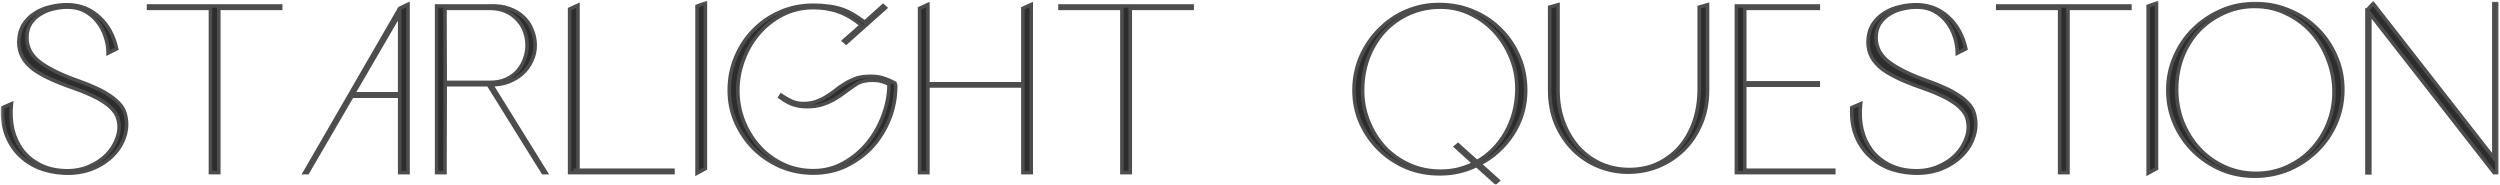 <?xml version="1.0" encoding="UTF-8"?> <svg xmlns="http://www.w3.org/2000/svg" width="420" height="31" viewBox="0 0 420 31" fill="none"><mask id="path-1-outside-1_1448_6" maskUnits="userSpaceOnUse" x="0" y="0" width="420" height="32" fill="black"><rect fill="white" width="420" height="32"></rect><path d="M21 19.04C21.373 20.32 21.36 21.587 20.96 22.84C20.587 24.067 19.92 25.16 18.96 26.12C18 27.08 16.813 27.84 15.4 28.4C13.987 28.933 12.427 29.16 10.72 29.08C9.147 29 7.707 28.693 6.4 28.16C5.12 27.6 4.013 26.84 3.08 25.88C2.173 24.92 1.48 23.787 1 22.48C0.547 21.147 0.36 19.68 0.44 18.08L1.92 17.44C1.76 18.933 1.827 20.347 2.12 21.68C2.44 23.013 2.973 24.187 3.72 25.2C4.493 26.213 5.467 27.027 6.64 27.64C7.813 28.253 9.173 28.6 10.72 28.68C12.187 28.76 13.547 28.547 14.8 28.04C16.053 27.533 17.093 26.853 17.92 26C18.773 25.12 19.373 24.133 19.72 23.04C20.093 21.947 20.107 20.853 19.76 19.76C19.6 19.28 19.307 18.813 18.88 18.36C18.48 17.907 17.987 17.493 17.4 17.12C16.813 16.72 16.16 16.36 15.44 16.04C14.72 15.693 13.987 15.387 13.24 15.12C11.533 14.533 10.04 13.96 8.76 13.4C7.507 12.84 6.453 12.253 5.6 11.64C4.773 11 4.16 10.307 3.76 9.56C3.36 8.813 3.16 7.973 3.16 7.04C3.187 5.92 3.44 4.96 3.92 4.16C4.427 3.36 5.08 2.707 5.88 2.2C6.68 1.693 7.573 1.333 8.56 1.12C9.547 0.88 10.547 0.773 11.56 0.8C13.587 0.88 15.307 1.587 16.72 2.92C18.16 4.253 19.12 6.013 19.6 8.2L18.16 8.92C18.16 7.96 18 7.027 17.68 6.12C17.387 5.213 16.96 4.4 16.4 3.68C15.84 2.96 15.16 2.373 14.36 1.92C13.56 1.467 12.64 1.227 11.6 1.2C10.827 1.173 10.013 1.253 9.16 1.44C8.333 1.6 7.573 1.893 6.88 2.32C6.187 2.72 5.613 3.253 5.16 3.92C4.733 4.587 4.52 5.387 4.52 6.32C4.52 7.973 5.267 9.36 6.76 10.48C8.28 11.6 10.493 12.667 13.4 13.68C14.253 13.973 15.08 14.307 15.88 14.68C16.707 15.027 17.467 15.427 18.16 15.88C18.853 16.307 19.453 16.787 19.96 17.32C20.467 17.827 20.813 18.4 21 19.04ZM47.156 1V1.4H36.756V29H35.596H35.356V1.4H24.956V1H47.156ZM51.187 29L67.147 1.4L68.547 0.72V29H67.147V16.16H59.147L51.667 29H51.187ZM59.347 15.76H67.147V2.36L59.347 15.76ZM73.353 29V1H82.313C83.54 0.947 84.62 1.093 85.553 1.44C86.513 1.787 87.313 2.267 87.953 2.88C88.593 3.493 89.073 4.213 89.393 5.04C89.74 5.867 89.913 6.733 89.913 7.64C89.913 8.547 89.713 9.413 89.313 10.24C88.94 11.067 88.406 11.787 87.713 12.4C87.046 12.987 86.246 13.453 85.313 13.8C84.406 14.12 83.406 14.267 82.313 14.24H79.873H74.793L74.753 29H73.353ZM74.793 13.84H82.353C83.42 13.84 84.34 13.653 85.113 13.28C85.886 12.907 86.526 12.427 87.033 11.84C87.54 11.227 87.913 10.56 88.153 9.84C88.42 9.093 88.553 8.36 88.553 7.64C88.553 6.893 88.433 6.16 88.193 5.44C87.953 4.693 87.567 4.027 87.033 3.44C86.526 2.827 85.873 2.333 85.073 1.96C84.273 1.587 83.34 1.4 82.273 1.4H74.753L74.793 13.84ZM81.993 14.16L82.433 14.04L91.713 29H91.233L81.993 14.16ZM95.697 29V1.52L97.097 0.88V29H95.937H95.697ZM95.697 29V1.52L97.097 0.88V29H95.937H95.697ZM113.057 29H96.657V28.6H113.057V29ZM117.104 29.08V1.04L118.504 0.52V28.32L117.104 29.08ZM141.754 6.84L144.714 4.24C143.487 3.2 142.234 2.453 140.954 2C139.674 1.52 138.234 1.28 136.634 1.28C134.767 1.28 133.047 1.68 131.474 2.48C129.927 3.28 128.594 4.333 127.474 5.64C126.354 6.947 125.487 8.44 124.874 10.12C124.261 11.773 123.954 13.467 123.954 15.2C123.954 16.933 124.261 18.613 124.874 20.24C125.514 21.867 126.394 23.307 127.514 24.56C128.634 25.813 129.967 26.813 131.514 27.56C133.087 28.307 134.794 28.68 136.634 28.68C138.501 28.68 140.207 28.24 141.754 27.36C143.327 26.48 144.674 25.347 145.794 23.96C146.914 22.573 147.781 21.027 148.394 19.32C149.034 17.587 149.354 15.867 149.354 14.16C149.007 13.973 148.607 13.813 148.154 13.68C147.701 13.547 147.221 13.48 146.714 13.48C146.234 13.453 145.754 13.493 145.274 13.6C144.794 13.68 144.354 13.84 143.954 14.08C143.234 14.56 142.567 15.027 141.954 15.48C141.367 15.933 140.754 16.347 140.114 16.72C139.474 17.067 138.781 17.36 138.034 17.6C137.314 17.813 136.487 17.92 135.554 17.92C134.701 17.92 133.887 17.787 133.114 17.52C132.367 17.227 131.674 16.827 131.034 16.32L131.234 16C131.794 16.373 132.381 16.707 132.994 17C133.607 17.267 134.261 17.4 134.954 17.4C135.754 17.4 136.461 17.293 137.074 17.08C137.687 16.867 138.247 16.6 138.754 16.28C139.287 15.96 139.794 15.613 140.274 15.24C140.754 14.84 141.261 14.48 141.794 14.16C142.327 13.813 142.901 13.52 143.514 13.28C144.154 13.013 144.874 12.867 145.674 12.84C146.741 12.787 147.607 12.867 148.274 13.08C148.967 13.293 149.661 13.587 150.354 13.96C150.434 14.12 150.474 14.293 150.474 14.48C150.474 16.373 150.127 18.2 149.434 19.96C148.741 21.72 147.781 23.28 146.554 24.64C145.327 25.973 143.861 27.053 142.154 27.88C140.474 28.68 138.634 29.08 136.634 29.08C134.714 29.08 132.887 28.72 131.154 28C129.447 27.253 127.954 26.253 126.674 25C125.394 23.72 124.381 22.24 123.634 20.56C122.887 18.88 122.514 17.093 122.514 15.2C122.514 13.227 122.874 11.373 123.594 9.64C124.314 7.907 125.301 6.4 126.554 5.12C127.807 3.813 129.287 2.787 130.994 2.04C132.727 1.267 134.607 0.88 136.634 0.88C137.541 0.88 138.367 0.933 139.114 1.04C139.861 1.12 140.567 1.267 141.234 1.48C141.927 1.693 142.594 1.987 143.234 2.36C143.874 2.733 144.554 3.187 145.274 3.72L148.354 0.96L148.754 1.32L142.154 7.2L141.754 6.84ZM154.486 1.4L155.886 0.76V14.08H171.846V1.4L173.246 0.76V29H171.846V14.44H155.886V29H154.486V1.4ZM200.281 1V1.4H189.881V29H188.721H188.481V1.4H178.081V1H200.281ZM248.075 27.8C247.142 28.253 246.168 28.6 245.155 28.84C244.142 29.08 243.088 29.2 241.995 29.2C239.995 29.227 238.102 28.88 236.315 28.16C234.555 27.413 233.022 26.4 231.715 25.12C230.408 23.84 229.368 22.347 228.595 20.64C227.848 18.933 227.475 17.12 227.475 15.2C227.475 13.2 227.848 11.32 228.595 9.56C229.368 7.8 230.408 6.267 231.715 4.96C233.022 3.627 234.555 2.587 236.315 1.84C238.102 1.093 239.995 0.733 241.995 0.76C243.995 0.787 245.862 1.173 247.595 1.92C249.355 2.667 250.875 3.693 252.155 5C253.435 6.28 254.448 7.8 255.195 9.56C255.942 11.293 256.315 13.173 256.315 15.2C256.315 16.533 256.128 17.827 255.755 19.08C255.382 20.307 254.848 21.453 254.155 22.52C253.488 23.56 252.675 24.52 251.715 25.4C250.782 26.253 249.742 26.973 248.595 27.56L251.675 30.32L251.275 30.68L248.075 27.8ZM248.115 27.16C250.142 26.013 251.755 24.387 252.955 22.28C254.155 20.173 254.782 17.813 254.835 15.2C254.888 13.413 254.595 11.68 253.955 10C253.315 8.32 252.422 6.827 251.275 5.52C250.128 4.213 248.755 3.173 247.155 2.4C245.582 1.6 243.862 1.2 241.995 1.2C240.128 1.2 238.382 1.56 236.755 2.28C235.155 3 233.768 3.987 232.595 5.24C231.448 6.493 230.542 7.973 229.875 9.68C229.235 11.387 228.915 13.227 228.915 15.2C228.915 17.013 229.248 18.747 229.915 20.4C230.582 22.053 231.488 23.507 232.635 24.76C233.808 25.987 235.195 26.96 236.795 27.68C238.395 28.4 240.128 28.76 241.995 28.76C243.008 28.76 243.982 28.653 244.915 28.44C245.875 28.2 246.782 27.867 247.635 27.44L244.555 24.64L244.955 24.32L248.115 27.16ZM286.866 0.8V15.16C286.866 17.16 286.52 19 285.826 20.68C285.133 22.36 284.186 23.813 282.986 25.04C281.786 26.24 280.386 27.187 278.786 27.88C277.213 28.547 275.533 28.893 273.746 28.92C271.906 28.947 270.173 28.627 268.546 27.96C266.92 27.293 265.493 26.347 264.266 25.12C263.066 23.893 262.106 22.44 261.386 20.76C260.693 19.053 260.346 17.187 260.346 15.16V1.2L261.746 0.8V15.16C261.746 17.107 262.053 18.893 262.666 20.52C263.28 22.147 264.12 23.56 265.186 24.76C266.253 25.933 267.52 26.853 268.986 27.52C270.453 28.16 272.04 28.48 273.746 28.48C275.453 28.48 277.013 28.16 278.426 27.52C279.84 26.853 281.066 25.947 282.106 24.8C283.146 23.627 283.96 22.227 284.546 20.6C285.133 18.973 285.44 17.16 285.466 15.16V1.2L286.866 0.8ZM305.473 1V1.4H293.113V13.92H305.473V14.32H293.113V28.6H308.073V29H291.713V1H305.473ZM331.664 19.04C332.037 20.32 332.024 21.587 331.624 22.84C331.251 24.067 330.584 25.16 329.624 26.12C328.664 27.08 327.477 27.84 326.064 28.4C324.651 28.933 323.091 29.16 321.384 29.08C319.811 29 318.371 28.693 317.064 28.16C315.784 27.6 314.677 26.84 313.744 25.88C312.837 24.92 312.144 23.787 311.664 22.48C311.211 21.147 311.024 19.68 311.104 18.08L312.584 17.44C312.424 18.933 312.491 20.347 312.784 21.68C313.104 23.013 313.637 24.187 314.384 25.2C315.157 26.213 316.131 27.027 317.304 27.64C318.477 28.253 319.837 28.6 321.384 28.68C322.851 28.76 324.211 28.547 325.464 28.04C326.717 27.533 327.757 26.853 328.584 26C329.437 25.12 330.037 24.133 330.384 23.04C330.757 21.947 330.771 20.853 330.424 19.76C330.264 19.28 329.971 18.813 329.544 18.36C329.144 17.907 328.651 17.493 328.064 17.12C327.477 16.72 326.824 16.36 326.104 16.04C325.384 15.693 324.651 15.387 323.904 15.12C322.197 14.533 320.704 13.96 319.424 13.4C318.171 12.84 317.117 12.253 316.264 11.64C315.437 11 314.824 10.307 314.424 9.56C314.024 8.813 313.824 7.973 313.824 7.04C313.851 5.92 314.104 4.96 314.584 4.16C315.091 3.36 315.744 2.707 316.544 2.2C317.344 1.693 318.237 1.333 319.224 1.12C320.211 0.88 321.211 0.773 322.224 0.8C324.251 0.88 325.971 1.587 327.384 2.92C328.824 4.253 329.784 6.013 330.264 8.2L328.824 8.92C328.824 7.96 328.664 7.027 328.344 6.12C328.051 5.213 327.624 4.4 327.064 3.68C326.504 2.96 325.824 2.373 325.024 1.92C324.224 1.467 323.304 1.227 322.264 1.2C321.491 1.173 320.677 1.253 319.824 1.44C318.997 1.6 318.237 1.893 317.544 2.32C316.851 2.72 316.277 3.253 315.824 3.92C315.397 4.587 315.184 5.387 315.184 6.32C315.184 7.973 315.931 9.36 317.424 10.48C318.944 11.6 321.157 12.667 324.064 13.68C324.917 13.973 325.744 14.307 326.544 14.68C327.371 15.027 328.131 15.427 328.824 15.88C329.517 16.307 330.117 16.787 330.624 17.32C331.131 17.827 331.477 18.4 331.664 19.04ZM357.82 1V1.4H347.42V29H346.26H346.02V1.4H335.62V1H357.82ZM360.893 29.08V1.04L362.293 0.52V28.32L360.893 29.08ZM379.114 0.6C381.114 0.627 382.994 1.027 384.754 1.8C386.514 2.547 388.047 3.573 389.354 4.88C390.66 6.187 391.687 7.707 392.434 9.44C393.207 11.173 393.594 13.04 393.594 15.04C393.594 17.067 393.207 18.96 392.434 20.72C391.66 22.48 390.607 24.013 389.274 25.32C387.94 26.627 386.394 27.667 384.634 28.44C382.874 29.187 380.994 29.573 378.994 29.6C376.94 29.627 375.007 29.267 373.194 28.52C371.407 27.747 369.847 26.707 368.514 25.4C367.18 24.093 366.127 22.56 365.354 20.8C364.58 19.04 364.194 17.16 364.194 15.16C364.194 13.16 364.58 11.28 365.354 9.52C366.127 7.733 367.18 6.187 368.514 4.88C369.874 3.547 371.46 2.493 373.274 1.72C375.087 0.947 377.034 0.573 379.114 0.6ZM378.994 29.12C380.887 29.12 382.62 28.76 384.194 28.04C385.794 27.32 387.167 26.347 388.314 25.12C389.487 23.893 390.407 22.467 391.074 20.84C391.74 19.213 392.087 17.48 392.114 15.64C392.14 13.747 391.82 11.92 391.154 10.16C390.514 8.4 389.607 6.853 388.434 5.52C387.26 4.187 385.847 3.12 384.194 2.32C382.567 1.493 380.767 1.08 378.794 1.08C376.927 1.08 375.194 1.453 373.594 2.2C371.994 2.92 370.594 3.907 369.394 5.16C368.22 6.413 367.3 7.893 366.634 9.6C365.994 11.307 365.674 13.12 365.674 15.04C365.674 16.96 366.007 18.773 366.674 20.48C367.367 22.187 368.3 23.68 369.474 24.96C370.674 26.24 372.087 27.253 373.714 28C375.34 28.747 377.1 29.12 378.994 29.12ZM397.691 1.68L398.691 0.6L418.971 26.56V0.6H419.451V27.16V29H419.011L418.971 28.96L398.131 2.28V29.04H397.651V1.68H397.691Z"></path></mask><path d="M21 19.04C21.373 20.32 21.36 21.587 20.96 22.84C20.587 24.067 19.92 25.16 18.96 26.12C18 27.08 16.813 27.84 15.4 28.4C13.987 28.933 12.427 29.16 10.72 29.08C9.147 29 7.707 28.693 6.4 28.16C5.12 27.6 4.013 26.84 3.08 25.88C2.173 24.92 1.48 23.787 1 22.48C0.547 21.147 0.36 19.68 0.44 18.08L1.92 17.44C1.76 18.933 1.827 20.347 2.12 21.68C2.44 23.013 2.973 24.187 3.72 25.2C4.493 26.213 5.467 27.027 6.64 27.64C7.813 28.253 9.173 28.6 10.72 28.68C12.187 28.76 13.547 28.547 14.8 28.04C16.053 27.533 17.093 26.853 17.92 26C18.773 25.12 19.373 24.133 19.72 23.04C20.093 21.947 20.107 20.853 19.76 19.76C19.6 19.28 19.307 18.813 18.88 18.36C18.48 17.907 17.987 17.493 17.4 17.12C16.813 16.72 16.16 16.36 15.44 16.04C14.72 15.693 13.987 15.387 13.24 15.12C11.533 14.533 10.04 13.96 8.76 13.4C7.507 12.84 6.453 12.253 5.6 11.64C4.773 11 4.16 10.307 3.76 9.56C3.36 8.813 3.16 7.973 3.16 7.04C3.187 5.92 3.44 4.96 3.92 4.16C4.427 3.36 5.08 2.707 5.88 2.2C6.68 1.693 7.573 1.333 8.56 1.12C9.547 0.88 10.547 0.773 11.56 0.8C13.587 0.88 15.307 1.587 16.72 2.92C18.16 4.253 19.12 6.013 19.6 8.2L18.16 8.92C18.16 7.96 18 7.027 17.68 6.12C17.387 5.213 16.96 4.4 16.4 3.68C15.84 2.96 15.16 2.373 14.36 1.92C13.56 1.467 12.64 1.227 11.6 1.2C10.827 1.173 10.013 1.253 9.16 1.44C8.333 1.6 7.573 1.893 6.88 2.32C6.187 2.72 5.613 3.253 5.16 3.92C4.733 4.587 4.52 5.387 4.52 6.32C4.52 7.973 5.267 9.36 6.76 10.48C8.28 11.6 10.493 12.667 13.4 13.68C14.253 13.973 15.08 14.307 15.88 14.68C16.707 15.027 17.467 15.427 18.16 15.88C18.853 16.307 19.453 16.787 19.96 17.32C20.467 17.827 20.813 18.4 21 19.04ZM47.156 1V1.4H36.756V29H35.596H35.356V1.4H24.956V1H47.156ZM51.187 29L67.147 1.4L68.547 0.72V29H67.147V16.16H59.147L51.667 29H51.187ZM59.347 15.76H67.147V2.36L59.347 15.76ZM73.353 29V1H82.313C83.54 0.947 84.62 1.093 85.553 1.44C86.513 1.787 87.313 2.267 87.953 2.88C88.593 3.493 89.073 4.213 89.393 5.04C89.74 5.867 89.913 6.733 89.913 7.64C89.913 8.547 89.713 9.413 89.313 10.24C88.94 11.067 88.406 11.787 87.713 12.4C87.046 12.987 86.246 13.453 85.313 13.8C84.406 14.12 83.406 14.267 82.313 14.24H79.873H74.793L74.753 29H73.353ZM74.793 13.84H82.353C83.42 13.84 84.34 13.653 85.113 13.28C85.886 12.907 86.526 12.427 87.033 11.84C87.54 11.227 87.913 10.56 88.153 9.84C88.42 9.093 88.553 8.36 88.553 7.64C88.553 6.893 88.433 6.16 88.193 5.44C87.953 4.693 87.567 4.027 87.033 3.44C86.526 2.827 85.873 2.333 85.073 1.96C84.273 1.587 83.34 1.4 82.273 1.4H74.753L74.793 13.84ZM81.993 14.16L82.433 14.04L91.713 29H91.233L81.993 14.16ZM95.697 29V1.52L97.097 0.88V29H95.937H95.697ZM95.697 29V1.52L97.097 0.88V29H95.937H95.697ZM113.057 29H96.657V28.6H113.057V29ZM117.104 29.08V1.04L118.504 0.52V28.32L117.104 29.08ZM141.754 6.84L144.714 4.24C143.487 3.2 142.234 2.453 140.954 2C139.674 1.52 138.234 1.28 136.634 1.28C134.767 1.28 133.047 1.68 131.474 2.48C129.927 3.28 128.594 4.333 127.474 5.64C126.354 6.947 125.487 8.44 124.874 10.12C124.261 11.773 123.954 13.467 123.954 15.2C123.954 16.933 124.261 18.613 124.874 20.24C125.514 21.867 126.394 23.307 127.514 24.56C128.634 25.813 129.967 26.813 131.514 27.56C133.087 28.307 134.794 28.68 136.634 28.68C138.501 28.68 140.207 28.24 141.754 27.36C143.327 26.48 144.674 25.347 145.794 23.96C146.914 22.573 147.781 21.027 148.394 19.32C149.034 17.587 149.354 15.867 149.354 14.16C149.007 13.973 148.607 13.813 148.154 13.68C147.701 13.547 147.221 13.48 146.714 13.48C146.234 13.453 145.754 13.493 145.274 13.6C144.794 13.68 144.354 13.84 143.954 14.08C143.234 14.56 142.567 15.027 141.954 15.48C141.367 15.933 140.754 16.347 140.114 16.72C139.474 17.067 138.781 17.36 138.034 17.6C137.314 17.813 136.487 17.92 135.554 17.92C134.701 17.92 133.887 17.787 133.114 17.52C132.367 17.227 131.674 16.827 131.034 16.32L131.234 16C131.794 16.373 132.381 16.707 132.994 17C133.607 17.267 134.261 17.4 134.954 17.4C135.754 17.4 136.461 17.293 137.074 17.08C137.687 16.867 138.247 16.6 138.754 16.28C139.287 15.96 139.794 15.613 140.274 15.24C140.754 14.84 141.261 14.48 141.794 14.16C142.327 13.813 142.901 13.52 143.514 13.28C144.154 13.013 144.874 12.867 145.674 12.84C146.741 12.787 147.607 12.867 148.274 13.08C148.967 13.293 149.661 13.587 150.354 13.96C150.434 14.12 150.474 14.293 150.474 14.48C150.474 16.373 150.127 18.2 149.434 19.96C148.741 21.72 147.781 23.28 146.554 24.64C145.327 25.973 143.861 27.053 142.154 27.88C140.474 28.68 138.634 29.08 136.634 29.08C134.714 29.08 132.887 28.72 131.154 28C129.447 27.253 127.954 26.253 126.674 25C125.394 23.72 124.381 22.24 123.634 20.56C122.887 18.88 122.514 17.093 122.514 15.2C122.514 13.227 122.874 11.373 123.594 9.64C124.314 7.907 125.301 6.4 126.554 5.12C127.807 3.813 129.287 2.787 130.994 2.04C132.727 1.267 134.607 0.88 136.634 0.88C137.541 0.88 138.367 0.933 139.114 1.04C139.861 1.12 140.567 1.267 141.234 1.48C141.927 1.693 142.594 1.987 143.234 2.36C143.874 2.733 144.554 3.187 145.274 3.72L148.354 0.96L148.754 1.32L142.154 7.2L141.754 6.84ZM154.486 1.4L155.886 0.76V14.08H171.846V1.4L173.246 0.76V29H171.846V14.44H155.886V29H154.486V1.4ZM200.281 1V1.4H189.881V29H188.721H188.481V1.4H178.081V1H200.281ZM248.075 27.8C247.142 28.253 246.168 28.6 245.155 28.84C244.142 29.08 243.088 29.2 241.995 29.2C239.995 29.227 238.102 28.88 236.315 28.16C234.555 27.413 233.022 26.4 231.715 25.12C230.408 23.84 229.368 22.347 228.595 20.64C227.848 18.933 227.475 17.12 227.475 15.2C227.475 13.2 227.848 11.32 228.595 9.56C229.368 7.8 230.408 6.267 231.715 4.96C233.022 3.627 234.555 2.587 236.315 1.84C238.102 1.093 239.995 0.733 241.995 0.76C243.995 0.787 245.862 1.173 247.595 1.92C249.355 2.667 250.875 3.693 252.155 5C253.435 6.28 254.448 7.8 255.195 9.56C255.942 11.293 256.315 13.173 256.315 15.2C256.315 16.533 256.128 17.827 255.755 19.08C255.382 20.307 254.848 21.453 254.155 22.52C253.488 23.56 252.675 24.52 251.715 25.4C250.782 26.253 249.742 26.973 248.595 27.56L251.675 30.32L251.275 30.68L248.075 27.8ZM248.115 27.16C250.142 26.013 251.755 24.387 252.955 22.28C254.155 20.173 254.782 17.813 254.835 15.2C254.888 13.413 254.595 11.68 253.955 10C253.315 8.32 252.422 6.827 251.275 5.52C250.128 4.213 248.755 3.173 247.155 2.4C245.582 1.6 243.862 1.2 241.995 1.2C240.128 1.2 238.382 1.56 236.755 2.28C235.155 3 233.768 3.987 232.595 5.24C231.448 6.493 230.542 7.973 229.875 9.68C229.235 11.387 228.915 13.227 228.915 15.2C228.915 17.013 229.248 18.747 229.915 20.4C230.582 22.053 231.488 23.507 232.635 24.76C233.808 25.987 235.195 26.96 236.795 27.68C238.395 28.4 240.128 28.76 241.995 28.76C243.008 28.76 243.982 28.653 244.915 28.44C245.875 28.2 246.782 27.867 247.635 27.44L244.555 24.64L244.955 24.32L248.115 27.16ZM286.866 0.8V15.16C286.866 17.16 286.52 19 285.826 20.68C285.133 22.36 284.186 23.813 282.986 25.04C281.786 26.24 280.386 27.187 278.786 27.88C277.213 28.547 275.533 28.893 273.746 28.92C271.906 28.947 270.173 28.627 268.546 27.96C266.92 27.293 265.493 26.347 264.266 25.12C263.066 23.893 262.106 22.44 261.386 20.76C260.693 19.053 260.346 17.187 260.346 15.16V1.2L261.746 0.8V15.16C261.746 17.107 262.053 18.893 262.666 20.52C263.28 22.147 264.12 23.56 265.186 24.76C266.253 25.933 267.52 26.853 268.986 27.52C270.453 28.16 272.04 28.48 273.746 28.48C275.453 28.48 277.013 28.16 278.426 27.52C279.84 26.853 281.066 25.947 282.106 24.8C283.146 23.627 283.96 22.227 284.546 20.6C285.133 18.973 285.44 17.16 285.466 15.16V1.2L286.866 0.8ZM305.473 1V1.4H293.113V13.92H305.473V14.32H293.113V28.6H308.073V29H291.713V1H305.473ZM331.664 19.04C332.037 20.32 332.024 21.587 331.624 22.84C331.251 24.067 330.584 25.16 329.624 26.12C328.664 27.08 327.477 27.84 326.064 28.4C324.651 28.933 323.091 29.16 321.384 29.08C319.811 29 318.371 28.693 317.064 28.16C315.784 27.6 314.677 26.84 313.744 25.88C312.837 24.92 312.144 23.787 311.664 22.48C311.211 21.147 311.024 19.68 311.104 18.08L312.584 17.44C312.424 18.933 312.491 20.347 312.784 21.68C313.104 23.013 313.637 24.187 314.384 25.2C315.157 26.213 316.131 27.027 317.304 27.64C318.477 28.253 319.837 28.6 321.384 28.68C322.851 28.76 324.211 28.547 325.464 28.04C326.717 27.533 327.757 26.853 328.584 26C329.437 25.12 330.037 24.133 330.384 23.04C330.757 21.947 330.771 20.853 330.424 19.76C330.264 19.28 329.971 18.813 329.544 18.36C329.144 17.907 328.651 17.493 328.064 17.12C327.477 16.72 326.824 16.36 326.104 16.04C325.384 15.693 324.651 15.387 323.904 15.12C322.197 14.533 320.704 13.96 319.424 13.4C318.171 12.84 317.117 12.253 316.264 11.64C315.437 11 314.824 10.307 314.424 9.56C314.024 8.813 313.824 7.973 313.824 7.04C313.851 5.92 314.104 4.96 314.584 4.16C315.091 3.36 315.744 2.707 316.544 2.2C317.344 1.693 318.237 1.333 319.224 1.12C320.211 0.88 321.211 0.773 322.224 0.8C324.251 0.88 325.971 1.587 327.384 2.92C328.824 4.253 329.784 6.013 330.264 8.2L328.824 8.92C328.824 7.96 328.664 7.027 328.344 6.12C328.051 5.213 327.624 4.4 327.064 3.68C326.504 2.96 325.824 2.373 325.024 1.92C324.224 1.467 323.304 1.227 322.264 1.2C321.491 1.173 320.677 1.253 319.824 1.44C318.997 1.6 318.237 1.893 317.544 2.32C316.851 2.72 316.277 3.253 315.824 3.92C315.397 4.587 315.184 5.387 315.184 6.32C315.184 7.973 315.931 9.36 317.424 10.48C318.944 11.6 321.157 12.667 324.064 13.68C324.917 13.973 325.744 14.307 326.544 14.68C327.371 15.027 328.131 15.427 328.824 15.88C329.517 16.307 330.117 16.787 330.624 17.32C331.131 17.827 331.477 18.4 331.664 19.04ZM357.82 1V1.4H347.42V29H346.26H346.02V1.4H335.62V1H357.82ZM360.893 29.08V1.04L362.293 0.52V28.32L360.893 29.08ZM379.114 0.6C381.114 0.627 382.994 1.027 384.754 1.8C386.514 2.547 388.047 3.573 389.354 4.88C390.66 6.187 391.687 7.707 392.434 9.44C393.207 11.173 393.594 13.04 393.594 15.04C393.594 17.067 393.207 18.96 392.434 20.72C391.66 22.48 390.607 24.013 389.274 25.32C387.94 26.627 386.394 27.667 384.634 28.44C382.874 29.187 380.994 29.573 378.994 29.6C376.94 29.627 375.007 29.267 373.194 28.52C371.407 27.747 369.847 26.707 368.514 25.4C367.18 24.093 366.127 22.56 365.354 20.8C364.58 19.04 364.194 17.16 364.194 15.16C364.194 13.16 364.58 11.28 365.354 9.52C366.127 7.733 367.18 6.187 368.514 4.88C369.874 3.547 371.46 2.493 373.274 1.72C375.087 0.947 377.034 0.573 379.114 0.6ZM378.994 29.12C380.887 29.12 382.62 28.76 384.194 28.04C385.794 27.32 387.167 26.347 388.314 25.12C389.487 23.893 390.407 22.467 391.074 20.84C391.74 19.213 392.087 17.48 392.114 15.64C392.14 13.747 391.82 11.92 391.154 10.16C390.514 8.4 389.607 6.853 388.434 5.52C387.26 4.187 385.847 3.12 384.194 2.32C382.567 1.493 380.767 1.08 378.794 1.08C376.927 1.08 375.194 1.453 373.594 2.2C371.994 2.92 370.594 3.907 369.394 5.16C368.22 6.413 367.3 7.893 366.634 9.6C365.994 11.307 365.674 13.12 365.674 15.04C365.674 16.96 366.007 18.773 366.674 20.48C367.367 22.187 368.3 23.68 369.474 24.96C370.674 26.24 372.087 27.253 373.714 28C375.34 28.747 377.1 29.12 378.994 29.12ZM397.691 1.68L398.691 0.6L418.971 26.56V0.6H419.451V27.16V29H419.011L418.971 28.96L398.131 2.28V29.04H397.651V1.68H397.691Z" fill="#2D2D2D"></path><path d="M21 19.04L20.712 19.124L20.712 19.124L21 19.04ZM20.96 22.84L20.674 22.749L20.673 22.753L20.96 22.84ZM18.96 26.12L18.748 25.908L18.748 25.908L18.96 26.12ZM15.4 28.4L15.506 28.681L15.511 28.679L15.4 28.4ZM10.72 29.08L10.705 29.38L10.706 29.38L10.72 29.08ZM6.4 28.16L6.28 28.435L6.287 28.438L6.4 28.16ZM3.08 25.88L2.862 26.086L2.865 26.089L3.08 25.88ZM1 22.48L0.716 22.577L0.718 22.583L1 22.48ZM0.44 18.08L0.321 17.805L0.15 17.879L0.14 18.065L0.44 18.08ZM1.92 17.44L2.218 17.472L2.273 16.96L1.801 17.165L1.92 17.44ZM2.12 21.68L1.827 21.744L1.828 21.75L2.12 21.68ZM3.72 25.2L3.478 25.378L3.482 25.382L3.72 25.2ZM6.64 27.64L6.779 27.374L6.779 27.374L6.64 27.64ZM10.72 28.68L10.736 28.38L10.736 28.38L10.72 28.68ZM14.8 28.04L14.688 27.762L14.688 27.762L14.8 28.04ZM17.92 26L17.705 25.791L17.704 25.791L17.92 26ZM19.72 23.04L19.436 22.943L19.434 22.949L19.72 23.04ZM19.76 19.76L20.046 19.669L20.045 19.665L19.76 19.76ZM18.88 18.36L18.655 18.559L18.662 18.566L18.88 18.36ZM17.4 17.12L17.231 17.368L17.239 17.373L17.4 17.12ZM15.44 16.04L15.31 16.31L15.318 16.314L15.44 16.04ZM13.24 15.12L13.341 14.838L13.338 14.836L13.24 15.12ZM8.76 13.4L8.638 13.674L8.64 13.675L8.76 13.4ZM5.6 11.64L5.416 11.877L5.425 11.884L5.6 11.64ZM3.76 9.56L4.024 9.418L4.024 9.418L3.76 9.56ZM3.16 7.04L2.86 7.033V7.04H3.16ZM3.92 4.16L3.666 3.999L3.663 4.006L3.92 4.16ZM8.56 1.12L8.623 1.413L8.631 1.411L8.56 1.12ZM11.56 0.8L11.572 0.5L11.568 0.5L11.56 0.8ZM16.72 2.92L16.514 3.138L16.516 3.14L16.72 2.92ZM19.6 8.2L19.734 8.468L19.943 8.364L19.893 8.136L19.6 8.2ZM18.16 8.92H17.86V9.405L18.294 9.188L18.16 8.92ZM17.68 6.12L17.395 6.212L17.397 6.22L17.68 6.12ZM14.36 1.92L14.508 1.659L14.508 1.659L14.36 1.92ZM11.6 1.2L11.59 1.5L11.592 1.5L11.6 1.2ZM9.16 1.44L9.217 1.735L9.224 1.733L9.16 1.44ZM6.88 2.32L7.03 2.58L7.037 2.575L6.88 2.32ZM5.16 3.92L4.912 3.751L4.907 3.758L5.16 3.92ZM6.76 10.48L6.58 10.72L6.582 10.722L6.76 10.48ZM13.4 13.68L13.301 13.963L13.303 13.964L13.4 13.68ZM15.88 14.68L15.753 14.952L15.764 14.957L15.88 14.68ZM18.16 15.88L17.996 16.131L18.003 16.136L18.16 15.88ZM19.96 17.32L19.742 17.527L19.748 17.532L19.96 17.32ZM20.712 19.124C21.069 20.348 21.056 21.553 20.674 22.749L21.246 22.931C21.664 21.62 21.678 20.293 21.288 18.956L20.712 19.124ZM20.673 22.753C20.315 23.929 19.675 24.981 18.748 25.908L19.172 26.332C20.165 25.339 20.858 24.204 21.247 22.927L20.673 22.753ZM18.748 25.908C17.82 26.836 16.669 27.574 15.29 28.121L15.511 28.679C16.957 28.106 18.18 27.324 19.172 26.332L18.748 25.908ZM15.294 28.119C13.924 28.636 12.405 28.859 10.734 28.78L10.706 29.38C12.448 29.461 14.05 29.23 15.506 28.681L15.294 28.119ZM10.735 28.78C9.192 28.702 7.785 28.401 6.513 27.882L6.287 28.438C7.628 28.985 9.102 29.298 10.705 29.38L10.735 28.78ZM6.52 27.885C5.274 27.34 4.2 26.602 3.295 25.671L2.865 26.089C3.826 27.078 4.966 27.86 6.28 28.435L6.52 27.885ZM3.298 25.674C2.421 24.745 1.748 23.647 1.282 22.377L0.718 22.583C1.212 23.926 1.926 25.095 2.862 26.086L3.298 25.674ZM1.284 22.383C0.844 21.091 0.661 19.662 0.74 18.095L0.14 18.065C0.059 19.698 0.249 21.203 0.716 22.577L1.284 22.383ZM0.559 18.355L2.039 17.715L1.801 17.165L0.321 17.805L0.559 18.355ZM1.622 17.408C1.459 18.93 1.526 20.377 1.827 21.744L2.413 21.616C2.127 20.317 2.061 18.936 2.218 17.472L1.622 17.408ZM1.828 21.75C2.157 23.119 2.706 24.33 3.478 25.378L3.962 25.022C3.241 24.044 2.723 22.908 2.412 21.61L1.828 21.75ZM3.482 25.382C4.283 26.432 5.29 27.273 6.501 27.906L6.779 27.374C5.643 26.78 4.704 25.995 3.958 25.018L3.482 25.382ZM6.501 27.906C7.719 28.542 9.122 28.898 10.704 28.98L10.736 28.38C9.225 28.302 7.908 27.964 6.779 27.374L6.501 27.906ZM10.704 28.98C12.21 29.062 13.615 28.843 14.912 28.318L14.688 27.762C13.479 28.251 12.163 28.458 10.736 28.38L10.704 28.98ZM14.912 28.318C16.199 27.798 17.276 27.096 18.136 26.209L17.704 25.791C16.911 26.611 15.907 27.269 14.688 27.762L14.912 28.318ZM18.135 26.209C19.019 25.298 19.644 24.271 20.006 23.131L19.434 22.949C19.102 23.995 18.528 24.942 17.705 25.791L18.135 26.209ZM20.004 23.137C20.398 21.983 20.412 20.824 20.046 19.669L19.474 19.851C19.801 20.882 19.789 21.91 19.436 22.943L20.004 23.137ZM20.045 19.665C19.868 19.136 19.548 18.632 19.099 18.154L18.662 18.566C19.065 18.994 19.332 19.424 19.475 19.855L20.045 19.665ZM19.105 18.162C18.684 17.684 18.168 17.253 17.561 16.867L17.239 17.373C17.805 17.733 18.276 18.129 18.655 18.558L19.105 18.162ZM17.569 16.872C16.966 16.461 16.297 16.092 15.562 15.766L15.318 16.314C16.023 16.628 16.661 16.979 17.231 17.368L17.569 16.872ZM15.57 15.77C14.841 15.418 14.098 15.108 13.341 14.838L13.139 15.402C13.876 15.666 14.599 15.968 15.31 16.31L15.57 15.77ZM13.338 14.836C11.636 14.252 10.151 13.681 8.88 13.125L8.64 13.675C9.929 14.239 11.43 14.815 13.143 15.404L13.338 14.836ZM8.882 13.126C7.642 12.572 6.608 11.995 5.775 11.396L5.425 11.884C6.299 12.512 7.371 13.108 8.638 13.674L8.882 13.126ZM5.784 11.403C4.983 10.783 4.4 10.12 4.024 9.418L3.496 9.702C3.92 10.493 4.564 11.217 5.416 11.877L5.784 11.403ZM4.024 9.418C3.65 8.72 3.46 7.929 3.46 7.04H2.86C2.86 8.018 3.07 8.907 3.496 9.702L4.024 9.418ZM3.46 7.047C3.486 5.969 3.729 5.062 4.177 4.314L3.663 4.006C3.151 4.858 2.888 5.871 2.86 7.033L3.46 7.047ZM4.173 4.321C4.656 3.558 5.278 2.936 6.041 2.453L5.719 1.947C4.882 2.477 4.197 3.162 3.667 3.999L4.173 4.321ZM6.041 2.453C6.809 1.967 7.669 1.62 8.623 1.413L8.497 0.827C7.478 1.047 6.551 1.42 5.719 1.947L6.041 2.453ZM8.631 1.411C9.592 1.178 10.565 1.074 11.552 1.1L11.568 0.5C10.528 0.473 9.502 0.582 8.489 0.828L8.631 1.411ZM11.548 1.1C13.506 1.177 15.156 1.857 16.514 3.138L16.926 2.702C15.457 1.316 13.667 0.583 11.572 0.5L11.548 1.1ZM16.516 3.14C17.905 4.426 18.838 6.129 19.307 8.264L19.893 8.136C19.402 5.898 18.415 4.08 16.924 2.7L16.516 3.14ZM19.466 7.932L18.026 8.652L18.294 9.188L19.734 8.468L19.466 7.932ZM18.46 8.92C18.46 7.926 18.294 6.959 17.963 6.02L17.397 6.22C17.706 7.094 17.86 7.994 17.86 8.92H18.46ZM17.965 6.028C17.662 5.089 17.219 4.245 16.637 3.496L16.163 3.864C16.701 4.555 17.111 5.337 17.395 6.212L17.965 6.028ZM16.637 3.496C16.052 2.744 15.342 2.132 14.508 1.659L14.212 2.181C14.978 2.615 15.628 3.176 16.163 3.864L16.637 3.496ZM14.508 1.659C13.66 1.178 12.69 0.928 11.608 0.9L11.592 1.5C12.59 1.525 13.46 1.755 14.212 2.181L14.508 1.659ZM11.61 0.9C10.809 0.873 9.971 0.956 9.096 1.147L9.224 1.733C10.056 1.551 10.844 1.474 11.59 1.5L11.61 0.9ZM9.103 1.145C8.242 1.312 7.448 1.618 6.723 2.064L7.037 2.575C7.699 2.168 8.425 1.888 9.217 1.735L9.103 1.145ZM6.73 2.06C5.997 2.483 5.391 3.048 4.912 3.751L5.408 4.089C5.836 3.459 6.376 2.957 7.03 2.58L6.73 2.06ZM4.907 3.758C4.445 4.481 4.22 5.34 4.22 6.32H4.82C4.82 5.434 5.022 4.692 5.413 4.082L4.907 3.758ZM4.22 6.32C4.22 8.081 5.022 9.552 6.58 10.72L6.94 10.24C5.511 9.168 4.82 7.866 4.82 6.32H4.22ZM6.582 10.722C8.137 11.867 10.382 12.945 13.301 13.963L13.499 13.397C10.605 12.388 8.423 11.333 6.938 10.239L6.582 10.722ZM13.303 13.964C14.146 14.254 14.963 14.583 15.753 14.952L16.007 14.408C15.197 14.03 14.361 13.693 13.498 13.396L13.303 13.964ZM15.764 14.957C16.575 15.297 17.319 15.688 17.996 16.131L18.324 15.629C17.614 15.165 16.838 14.757 15.996 14.403L15.764 14.957ZM18.003 16.136C18.676 16.55 19.256 17.014 19.742 17.527L20.177 17.113C19.651 16.559 19.03 16.063 18.317 15.624L18.003 16.136ZM19.748 17.532C20.222 18.006 20.541 18.536 20.712 19.124L21.288 18.956C21.086 18.264 20.712 17.647 20.172 17.108L19.748 17.532ZM47.156 1H47.456V0.7H47.156V1ZM47.156 1.4V1.7H47.456V1.4H47.156ZM36.756 1.4V1.1H36.456V1.4H36.756ZM36.756 29V29.3H37.056V29H36.756ZM35.356 29H35.056V29.3H35.356V29ZM35.356 1.4H35.656V1.1H35.356V1.4ZM24.956 1.4H24.656V1.7H24.956V1.4ZM24.956 1V0.7H24.656V1H24.956ZM46.856 1V1.4H47.456V1H46.856ZM47.156 1.1H36.756V1.7H47.156V1.1ZM36.456 1.4V29H37.056V1.4H36.456ZM36.756 28.7H35.596V29.3H36.756V28.7ZM35.596 28.7H35.356V29.3H35.596V28.7ZM35.656 29V1.4H35.056V29H35.656ZM35.356 1.1H24.956V1.7H35.356V1.1ZM25.256 1.4V1H24.656V1.4H25.256ZM24.956 1.3H47.156V0.7H24.956V1.3ZM51.187 29L50.927 28.85L50.667 29.3H51.187V29ZM67.147 1.4L67.016 1.13L66.933 1.17L66.887 1.25L67.147 1.4ZM68.547 0.72H68.847V0.241L68.416 0.45L68.547 0.72ZM68.547 29V29.3H68.847V29H68.547ZM67.147 29H66.847V29.3H67.147V29ZM67.147 16.16H67.447V15.86H67.147V16.16ZM59.147 16.16V15.86H58.974L58.888 16.009L59.147 16.16ZM51.667 29V29.3H51.839L51.926 29.151L51.667 29ZM59.347 15.76L59.088 15.609L58.825 16.06H59.347V15.76ZM67.147 15.76V16.06H67.447V15.76H67.147ZM67.147 2.36H67.447V1.248L66.888 2.209L67.147 2.36ZM51.447 29.15L67.407 1.55L66.887 1.25L50.927 28.85L51.447 29.15ZM67.278 1.67L68.678 0.99L68.416 0.45L67.016 1.13L67.278 1.67ZM68.247 0.72V29H68.847V0.72H68.247ZM68.547 28.7H67.147V29.3H68.547V28.7ZM67.447 29V16.16H66.847V29H67.447ZM67.147 15.86H59.147V16.46H67.147V15.86ZM58.888 16.009L51.408 28.849L51.926 29.151L59.406 16.311L58.888 16.009ZM51.667 28.7H51.187V29.3H51.667V28.7ZM59.347 16.06H67.147V15.46H59.347V16.06ZM67.447 15.76V2.36H66.847V15.76H67.447ZM66.888 2.209L59.088 15.609L59.606 15.911L67.406 2.511L66.888 2.209ZM73.353 29H73.053V29.3H73.353V29ZM73.353 1V0.7H73.053V1H73.353ZM82.313 1V1.3L82.326 1.3L82.313 1ZM85.553 1.44L85.449 1.721L85.451 1.722L85.553 1.44ZM87.953 2.88L87.746 3.097L87.746 3.097L87.953 2.88ZM89.393 5.04L89.113 5.148L89.117 5.156L89.393 5.04ZM89.313 10.24L89.043 10.109L89.04 10.117L89.313 10.24ZM87.713 12.4L87.911 12.625L87.912 12.625L87.713 12.4ZM85.313 13.8L85.413 14.083L85.418 14.081L85.313 13.8ZM82.313 14.24L82.32 13.94H82.313V14.24ZM74.793 14.24V13.94H74.494L74.493 14.239L74.793 14.24ZM74.753 29V29.3H75.052L75.053 29.001L74.753 29ZM74.793 13.84L74.493 13.841L74.494 14.14H74.793V13.84ZM85.113 13.28L84.983 13.01L84.983 13.01L85.113 13.28ZM87.033 11.84L87.26 12.036L87.264 12.031L87.033 11.84ZM88.153 9.84L87.871 9.739L87.868 9.745L88.153 9.84ZM88.193 5.44L87.907 5.532L87.909 5.535L88.193 5.44ZM87.033 3.44L86.802 3.631L86.806 3.637L86.811 3.642L87.033 3.44ZM74.753 1.4V1.1H74.452L74.453 1.401L74.753 1.4ZM81.993 14.16L81.914 13.871L81.525 13.977L81.739 14.319L81.993 14.16ZM82.433 14.04L82.688 13.882L82.57 13.692L82.354 13.751L82.433 14.04ZM91.713 29V29.3H92.252L91.968 28.842L91.713 29ZM91.233 29L90.978 29.159L91.067 29.3H91.233V29ZM73.653 29V1H73.053V29H73.653ZM73.353 1.3H82.313V0.7H73.353V1.3ZM82.326 1.3C83.522 1.248 84.561 1.391 85.449 1.721L85.658 1.159C84.679 0.795 83.558 0.646 82.3 0.7L82.326 1.3ZM85.451 1.722C86.378 2.057 87.14 2.516 87.746 3.097L88.161 2.663C87.486 2.017 86.648 1.517 85.655 1.158L85.451 1.722ZM87.746 3.097C88.354 3.68 88.809 4.363 89.113 5.148L89.673 4.932C89.337 4.064 88.832 3.307 88.161 2.663L87.746 3.097ZM89.117 5.156C89.448 5.946 89.613 6.773 89.613 7.64H90.213C90.213 6.694 90.032 5.788 89.67 4.924L89.117 5.156ZM89.613 7.64C89.613 8.501 89.424 9.323 89.043 10.109L89.583 10.371C90.003 9.504 90.213 8.593 90.213 7.64H89.613ZM89.04 10.117C88.684 10.904 88.177 11.589 87.514 12.175L87.912 12.625C88.636 11.984 89.195 11.23 89.587 10.364L89.04 10.117ZM87.515 12.175C86.879 12.734 86.112 13.183 85.209 13.519L85.418 14.081C86.381 13.723 87.214 13.239 87.911 12.625L87.515 12.175ZM85.213 13.517C84.345 13.823 83.382 13.966 82.32 13.94L82.306 14.54C83.431 14.567 84.468 14.417 85.413 14.083L85.213 13.517ZM82.313 13.94H79.873V14.54H82.313V13.94ZM79.873 13.94H74.793V14.54H79.873V13.94ZM74.493 14.239L74.453 28.999L75.053 29.001L75.093 14.241L74.493 14.239ZM74.753 28.7H73.353V29.3H74.753V28.7ZM74.793 14.14H82.353V13.54H74.793V14.14ZM82.353 14.14C83.454 14.14 84.421 13.947 85.243 13.55L84.983 13.01C84.259 13.359 83.385 13.54 82.353 13.54V14.14ZM85.243 13.55C86.05 13.161 86.724 12.657 87.26 12.036L86.806 11.644C86.329 12.196 85.723 12.652 84.983 13.01L85.243 13.55ZM87.264 12.031C87.793 11.391 88.186 10.692 88.438 9.935L87.868 9.745C87.641 10.428 87.286 11.063 86.802 11.649L87.264 12.031ZM88.436 9.941C88.713 9.165 88.853 8.398 88.853 7.64H88.253C88.253 8.322 88.127 9.022 87.871 9.739L88.436 9.941ZM88.853 7.64C88.853 6.861 88.728 6.095 88.478 5.345L87.909 5.535C88.138 6.225 88.253 6.926 88.253 7.64H88.853ZM88.479 5.348C88.225 4.56 87.817 3.856 87.255 3.238L86.811 3.642C87.316 4.197 87.681 4.826 87.907 5.532L88.479 5.348ZM87.264 3.249C86.726 2.598 86.036 2.078 85.2 1.688L84.946 2.232C85.71 2.588 86.326 3.056 86.802 3.631L87.264 3.249ZM85.2 1.688C84.353 1.293 83.375 1.1 82.273 1.1V1.7C83.305 1.7 84.193 1.881 84.946 2.232L85.2 1.688ZM82.273 1.1H74.753V1.7H82.273V1.1ZM74.453 1.401L74.493 13.841L75.093 13.839L75.053 1.399L74.453 1.401ZM82.072 14.449L82.512 14.329L82.354 13.751L81.914 13.871L82.072 14.449ZM82.178 14.198L91.458 29.158L91.968 28.842L82.688 13.882L82.178 14.198ZM91.713 28.7H91.233V29.3H91.713V28.7ZM91.488 28.841L82.248 14.001L81.739 14.319L90.978 29.159L91.488 28.841ZM95.697 29H95.397V29.3H95.697V29ZM95.697 1.52L95.572 1.247L95.397 1.327V1.52H95.697ZM97.097 0.88H97.397V0.413L96.972 0.607L97.097 0.88ZM97.097 29V29.3H97.397V29H97.097ZM95.697 29H95.397V29.3H95.697V29ZM95.697 1.52L95.572 1.247L95.397 1.327V1.52H95.697ZM97.097 0.88H97.397V0.413L96.972 0.607L97.097 0.88ZM97.097 29V29.3H97.397V29H97.097ZM113.057 29V29.3H113.357V29H113.057ZM96.657 29H96.357V29.3H96.657V29ZM96.657 28.6V28.3H96.357V28.6H96.657ZM113.057 28.6H113.357V28.3H113.057V28.6ZM95.997 29V1.52H95.397V29H95.997ZM95.822 1.793L97.222 1.153L96.972 0.607L95.572 1.247L95.822 1.793ZM96.797 0.88V29H97.397V0.88H96.797ZM97.097 28.7H95.937V29.3H97.097V28.7ZM95.937 28.7H95.697V29.3H95.937V28.7ZM95.997 29V1.52H95.397V29H95.997ZM95.822 1.793L97.222 1.153L96.972 0.607L95.572 1.247L95.822 1.793ZM96.797 0.88V29H97.397V0.88H96.797ZM97.097 28.7H95.937V29.3H97.097V28.7ZM95.937 28.7H95.697V29.3H95.937V28.7ZM113.057 28.7H96.657V29.3H113.057V28.7ZM96.957 29V28.6H96.357V29H96.957ZM96.657 28.9H113.057V28.3H96.657V28.9ZM112.757 28.6V29H113.357V28.6H112.757ZM117.104 29.08H116.804V29.584L117.247 29.344L117.104 29.08ZM117.104 1.04L117 0.759L116.804 0.831V1.04H117.104ZM118.504 0.52H118.804V0.089L118.4 0.239L118.504 0.52ZM118.504 28.32L118.647 28.584L118.804 28.498V28.32H118.504ZM117.404 29.08V1.04H116.804V29.08H117.404ZM117.209 1.321L118.609 0.801L118.4 0.239L117 0.759L117.209 1.321ZM118.204 0.52V28.32H118.804V0.52H118.204ZM118.361 28.056L116.961 28.816L117.247 29.344L118.647 28.584L118.361 28.056ZM141.754 6.84L141.556 6.615L141.303 6.837L141.553 7.063L141.754 6.84ZM144.714 4.24L144.912 4.465L145.173 4.236L144.908 4.011L144.714 4.24ZM140.954 2L140.849 2.281L140.854 2.283L140.954 2ZM131.474 2.48L131.338 2.213L131.336 2.214L131.474 2.48ZM127.474 5.64L127.246 5.445L127.246 5.445L127.474 5.64ZM124.874 10.12L125.155 10.224L125.156 10.223L124.874 10.12ZM124.874 20.24L124.593 20.346L124.595 20.35L124.874 20.24ZM127.514 24.56L127.29 24.76L127.514 24.56ZM131.514 27.56L131.384 27.83L131.385 27.831L131.514 27.56ZM141.754 27.36L141.608 27.098L141.606 27.099L141.754 27.36ZM145.794 23.96L145.561 23.771L145.794 23.96ZM148.394 19.32L148.113 19.216L148.112 19.218L148.394 19.32ZM149.354 14.16H149.654V13.981L149.496 13.896L149.354 14.16ZM148.154 13.68L148.239 13.392L148.239 13.392L148.154 13.68ZM146.714 13.48L146.697 13.78L146.706 13.78H146.714V13.48ZM145.274 13.6L145.323 13.896L145.331 13.895L145.339 13.893L145.274 13.6ZM143.954 14.08L143.8 13.823L143.794 13.826L143.788 13.83L143.954 14.08ZM141.954 15.48L141.776 15.239L141.771 15.243L141.954 15.48ZM140.114 16.72L140.257 16.984L140.265 16.979L140.114 16.72ZM138.034 17.6L138.119 17.888L138.126 17.886L138.034 17.6ZM133.114 17.52L133.004 17.799L133.016 17.804L133.114 17.52ZM131.034 16.32L130.78 16.161L130.637 16.389L130.848 16.555L131.034 16.32ZM131.234 16L131.4 15.75L131.143 15.579L130.98 15.841L131.234 16ZM132.994 17L132.865 17.271L132.874 17.275L132.994 17ZM137.074 17.08L137.173 17.363L137.173 17.363L137.074 17.08ZM138.754 16.28L138.6 16.023L138.594 16.026L138.754 16.28ZM140.274 15.24L140.458 15.477L140.466 15.47L140.274 15.24ZM141.794 14.16L141.949 14.417L141.958 14.412L141.794 14.16ZM143.514 13.28L143.623 13.559L143.629 13.557L143.514 13.28ZM145.674 12.84L145.684 13.14L145.689 13.14L145.674 12.84ZM148.274 13.08L148.183 13.366L148.186 13.367L148.274 13.08ZM150.354 13.96L150.622 13.826L150.58 13.741L150.496 13.696L150.354 13.96ZM149.434 19.96L149.713 20.07L149.713 20.07L149.434 19.96ZM146.554 24.64L146.775 24.843L146.777 24.841L146.554 24.64ZM142.154 27.88L142.283 28.151L142.285 28.15L142.154 27.88ZM131.154 28L131.034 28.275L131.039 28.277L131.154 28ZM126.674 25L126.462 25.212L126.464 25.214L126.674 25ZM123.634 20.56L123.908 20.438L123.908 20.438L123.634 20.56ZM123.594 9.64L123.317 9.525L123.317 9.525L123.594 9.64ZM126.554 5.12L126.768 5.33L126.771 5.328L126.554 5.12ZM130.994 2.04L131.114 2.315L131.116 2.314L130.994 2.04ZM139.114 1.04L139.072 1.337L139.082 1.338L139.114 1.04ZM141.234 1.48L141.143 1.766L141.146 1.767L141.234 1.48ZM145.274 3.72L145.095 3.961L145.292 4.107L145.474 3.943L145.274 3.72ZM148.354 0.96L148.555 0.737L148.354 0.557L148.154 0.737L148.354 0.96ZM148.754 1.32L148.954 1.544L149.204 1.321L148.955 1.097L148.754 1.32ZM142.154 7.2L141.953 7.423L142.153 7.603L142.354 7.424L142.154 7.2ZM141.952 7.065L144.912 4.465L144.516 4.015L141.556 6.615L141.952 7.065ZM144.908 4.011C143.659 2.952 142.374 2.185 141.054 1.717L140.854 2.283C142.094 2.722 143.316 3.448 144.52 4.469L144.908 4.011ZM141.059 1.719C139.741 1.225 138.264 0.98 136.634 0.98V1.58C138.204 1.58 139.608 1.815 140.849 2.281L141.059 1.719ZM136.634 0.98C134.723 0.98 132.956 1.39 131.338 2.213L131.61 2.747C133.139 1.97 134.812 1.58 136.634 1.58V0.98ZM131.336 2.214C129.756 3.031 128.392 4.108 127.246 5.445L127.702 5.835C128.796 4.558 130.099 3.529 131.612 2.746L131.336 2.214ZM127.246 5.445C126.102 6.78 125.217 8.305 124.592 10.017L125.156 10.223C125.757 8.575 126.606 7.114 127.702 5.835L127.246 5.445ZM124.593 10.016C123.967 11.702 123.654 13.43 123.654 15.2H124.254C124.254 13.503 124.554 11.845 125.155 10.224L124.593 10.016ZM123.654 15.2C123.654 16.97 123.967 18.685 124.593 20.346L125.155 20.134C124.554 18.541 124.254 16.897 124.254 15.2H123.654ZM124.595 20.35C125.247 22.008 126.146 23.479 127.29 24.76L127.738 24.36C126.642 23.134 125.781 21.725 125.153 20.13L124.595 20.35ZM127.29 24.76C128.437 26.043 129.802 27.067 131.384 27.83L131.644 27.29C130.132 26.56 128.831 25.584 127.738 24.36L127.29 24.76ZM131.385 27.831C133.001 28.598 134.752 28.98 136.634 28.98V28.38C134.836 28.38 133.174 28.015 131.643 27.289L131.385 27.831ZM136.634 28.98C138.55 28.98 140.308 28.528 141.902 27.621L141.606 27.099C140.107 27.952 138.451 28.38 136.634 28.38V28.98ZM141.901 27.622C143.507 26.723 144.883 25.565 146.027 24.148L145.561 23.771C144.465 25.128 143.148 26.237 141.608 27.098L141.901 27.622ZM146.027 24.148C147.169 22.735 148.052 21.159 148.676 19.422L148.112 19.218C147.51 20.894 146.659 22.411 145.561 23.771L146.027 24.148ZM148.675 19.424C149.327 17.66 149.654 15.905 149.654 14.16H149.054C149.054 15.828 148.741 17.513 148.113 19.216L148.675 19.424ZM149.496 13.896C149.128 13.698 148.708 13.53 148.239 13.392L148.069 13.968C148.507 14.096 148.887 14.249 149.212 14.424L149.496 13.896ZM148.239 13.392C147.756 13.25 147.247 13.18 146.714 13.18V13.78C147.194 13.78 147.645 13.843 148.069 13.968L148.239 13.392ZM146.731 13.181C146.223 13.152 145.715 13.195 145.209 13.307L145.339 13.893C145.793 13.792 146.245 13.754 146.697 13.78L146.731 13.181ZM145.225 13.304C144.709 13.39 144.233 13.563 143.8 13.823L144.108 14.337C144.475 14.117 144.879 13.97 145.323 13.896L145.225 13.304ZM143.788 13.83C143.064 14.313 142.393 14.782 141.776 15.239L142.132 15.721C142.741 15.271 143.404 14.807 144.12 14.33L143.788 13.83ZM141.771 15.243C141.194 15.688 140.592 16.094 139.963 16.461L140.265 16.979C140.916 16.599 141.541 16.179 142.137 15.717L141.771 15.243ZM139.971 16.456C139.349 16.793 138.673 17.08 137.942 17.314L138.126 17.886C138.889 17.64 139.599 17.34 140.257 16.984L139.971 16.456ZM137.949 17.312C137.262 17.516 136.465 17.62 135.554 17.62V18.22C136.51 18.22 137.366 18.111 138.119 17.888L137.949 17.312ZM135.554 17.62C134.733 17.62 133.952 17.492 133.212 17.236L133.016 17.804C133.822 18.082 134.669 18.22 135.554 18.22V17.62ZM133.224 17.241C132.505 16.958 131.837 16.573 131.22 16.085L130.848 16.555C131.511 17.08 132.23 17.495 133.004 17.799L133.224 17.241ZM131.288 16.479L131.488 16.159L130.98 15.841L130.78 16.161L131.288 16.479ZM131.068 16.25C131.64 16.631 132.239 16.971 132.865 17.271L133.123 16.729C132.523 16.442 131.949 16.116 131.4 15.75L131.068 16.25ZM132.874 17.275C133.527 17.559 134.221 17.7 134.954 17.7V17.1C134.3 17.1 133.688 16.974 133.114 16.725L132.874 17.275ZM134.954 17.7C135.78 17.7 136.521 17.59 137.173 17.363L136.976 16.797C136.4 16.997 135.728 17.1 134.954 17.1V17.7ZM137.173 17.363C137.806 17.143 138.387 16.867 138.914 16.534L138.594 16.026C138.108 16.333 137.569 16.59 136.976 16.797L137.173 17.363ZM138.908 16.537C139.452 16.211 139.969 15.858 140.458 15.477L140.09 15.003C139.62 15.369 139.123 15.709 138.6 16.023L138.908 16.537ZM140.466 15.47C140.934 15.08 141.428 14.729 141.948 14.417L141.64 13.903C141.093 14.231 140.574 14.6 140.082 15.009L140.466 15.47ZM141.958 14.412C142.473 14.076 143.028 13.792 143.623 13.559L143.405 13.001C142.773 13.248 142.182 13.55 141.631 13.909L141.958 14.412ZM143.629 13.557C144.231 13.306 144.915 13.165 145.684 13.14L145.664 12.54C144.833 12.568 144.077 12.72 143.399 13.003L143.629 13.557ZM145.689 13.14C146.737 13.087 147.563 13.168 148.183 13.366L148.365 12.794C147.651 12.566 146.745 12.486 145.659 12.54L145.689 13.14ZM148.186 13.367C148.859 13.574 149.534 13.859 150.212 14.224L150.496 13.696C149.787 13.314 149.076 13.013 148.362 12.793L148.186 13.367ZM150.086 14.094C150.144 14.211 150.174 14.338 150.174 14.48H150.774C150.774 14.249 150.724 14.029 150.622 13.826L150.086 14.094ZM150.174 14.48C150.174 16.336 149.834 18.125 149.155 19.85L149.713 20.07C150.42 18.275 150.774 16.411 150.774 14.48H150.174ZM149.155 19.85C148.474 21.578 147.533 23.107 146.331 24.439L146.777 24.841C148.028 23.453 149.007 21.862 149.713 20.07L149.155 19.85ZM146.333 24.437C145.133 25.741 143.698 26.799 142.023 27.61L142.285 28.15C144.024 27.308 145.521 26.206 146.775 24.843L146.333 24.437ZM142.025 27.609C140.388 28.389 138.593 28.78 136.634 28.78V29.38C138.675 29.38 140.56 28.971 142.283 28.151L142.025 27.609ZM136.634 28.78C134.753 28.78 132.965 28.427 131.269 27.723L131.039 28.277C132.81 29.013 134.675 29.38 136.634 29.38V28.78ZM131.274 27.725C129.6 26.992 128.137 26.012 126.884 24.786L126.464 25.214C127.771 26.494 129.295 27.514 131.034 28.275L131.274 27.725ZM126.886 24.788C125.633 23.534 124.64 22.085 123.908 20.438L123.36 20.682C124.121 22.395 125.155 23.906 126.462 25.212L126.886 24.788ZM123.908 20.438C123.179 18.798 122.814 17.053 122.814 15.2H122.214C122.214 17.134 122.596 18.962 123.36 20.682L123.908 20.438ZM122.814 15.2C122.814 13.264 123.167 11.45 123.871 9.755L123.317 9.525C122.581 11.297 122.214 13.189 122.214 15.2H122.814ZM123.871 9.755C124.577 8.055 125.543 6.581 126.768 5.33L126.34 4.91C125.058 6.219 124.051 7.758 123.317 9.525L123.871 9.755ZM126.771 5.328C127.996 4.05 129.443 3.046 131.114 2.315L130.874 1.765C129.132 2.527 127.619 3.576 126.338 4.912L126.771 5.328ZM131.116 2.314C132.809 1.559 134.647 1.18 136.634 1.18V0.58C134.568 0.58 132.646 0.974 130.872 1.766L131.116 2.314ZM136.634 1.18C137.529 1.18 138.341 1.233 139.072 1.337L139.156 0.743C138.393 0.634 137.552 0.58 136.634 0.58V1.18ZM139.082 1.338C139.81 1.416 140.497 1.559 141.143 1.766L141.325 1.194C140.638 0.974 139.911 0.824 139.146 0.742L139.082 1.338ZM141.146 1.767C141.817 1.973 142.462 2.257 143.083 2.619L143.385 2.101C142.726 1.716 142.038 1.413 141.322 1.193L141.146 1.767ZM143.083 2.619C143.712 2.986 144.383 3.433 145.095 3.961L145.453 3.479C144.726 2.94 144.036 2.481 143.385 2.101L143.083 2.619ZM145.474 3.943L148.554 1.183L148.154 0.737L145.074 3.497L145.474 3.943ZM148.153 1.183L148.553 1.543L148.955 1.097L148.555 0.737L148.153 1.183ZM148.555 1.096L141.955 6.976L142.354 7.424L148.954 1.544L148.555 1.096ZM142.355 6.977L141.955 6.617L141.553 7.063L141.953 7.423L142.355 6.977ZM154.486 1.4L154.361 1.127L154.186 1.207V1.4H154.486ZM155.886 0.76H156.186V0.293L155.761 0.487L155.886 0.76ZM155.886 14.08H155.586V14.38H155.886V14.08ZM171.846 14.08V14.38H172.146V14.08H171.846ZM171.846 1.4L171.721 1.127L171.546 1.207V1.4H171.846ZM173.246 0.76H173.546V0.293L173.121 0.487L173.246 0.76ZM173.246 29V29.3H173.546V29H173.246ZM171.846 29H171.546V29.3H171.846V29ZM171.846 14.44H172.146V14.14H171.846V14.44ZM155.886 14.44V14.14H155.586V14.44H155.886ZM155.886 29V29.3H156.186V29H155.886ZM154.486 29H154.186V29.3H154.486V29ZM154.611 1.673L156.011 1.033L155.761 0.487L154.361 1.127L154.611 1.673ZM155.586 0.76V14.08H156.186V0.76H155.586ZM155.886 14.38H171.846V13.78H155.886V14.38ZM172.146 14.08V1.4H171.546V14.08H172.146ZM171.971 1.673L173.371 1.033L173.121 0.487L171.721 1.127L171.971 1.673ZM172.946 0.76V29H173.546V0.76H172.946ZM173.246 28.7H171.846V29.3H173.246V28.7ZM172.146 29V14.44H171.546V29H172.146ZM171.846 14.14H155.886V14.74H171.846V14.14ZM155.586 14.44V29H156.186V14.44H155.586ZM155.886 28.7H154.486V29.3H155.886V28.7ZM154.786 29V1.4H154.186V29H154.786ZM200.281 1H200.581V0.7H200.281V1ZM200.281 1.4V1.7H200.581V1.4H200.281ZM189.881 1.4V1.1H189.581V1.4H189.881ZM189.881 29V29.3H190.181V29H189.881ZM188.481 29H188.181V29.3H188.481V29ZM188.481 1.4H188.781V1.1H188.481V1.4ZM178.081 1.4H177.781V1.7H178.081V1.4ZM178.081 1V0.7H177.781V1H178.081ZM199.981 1V1.4H200.581V1H199.981ZM200.281 1.1H189.881V1.7H200.281V1.1ZM189.581 1.4V29H190.181V1.4H189.581ZM189.881 28.7H188.721V29.3H189.881V28.7ZM188.721 28.7H188.481V29.3H188.721V28.7ZM188.781 29V1.4H188.181V29H188.781ZM188.481 1.1H178.081V1.7H188.481V1.1ZM178.381 1.4V1H177.781V1.4H178.381ZM178.081 1.3H200.281V0.7H178.081V1.3ZM248.075 27.8L248.276 27.577L248.126 27.442L247.944 27.53L248.075 27.8ZM245.155 28.84L245.086 28.548L245.086 28.548L245.155 28.84ZM241.995 29.2V28.9L241.991 28.9L241.995 29.2ZM236.315 28.16L236.198 28.436L236.203 28.438L236.315 28.16ZM231.715 25.12L231.925 24.906L231.925 24.906L231.715 25.12ZM228.595 20.64L228.32 20.76L228.322 20.764L228.595 20.64ZM228.595 9.56L228.32 9.439L228.319 9.443L228.595 9.56ZM231.715 4.96L231.927 5.172L231.929 5.17L231.715 4.96ZM236.315 1.84L236.199 1.563L236.198 1.564L236.315 1.84ZM241.995 0.76L241.999 0.46L241.995 0.76ZM247.595 1.92L247.476 2.196L247.478 2.196L247.595 1.92ZM252.155 5L251.941 5.21L251.943 5.212L252.155 5ZM255.195 9.56L254.919 9.677L254.919 9.679L255.195 9.56ZM255.755 19.08L256.042 19.167L256.043 19.166L255.755 19.08ZM254.155 22.52L253.903 22.357L253.902 22.358L254.155 22.52ZM251.715 25.4L251.917 25.621L251.918 25.621L251.715 25.4ZM248.595 27.56L248.458 27.293L248.069 27.492L248.395 27.783L248.595 27.56ZM251.675 30.32L251.876 30.543L252.124 30.32L251.875 30.097L251.675 30.32ZM251.275 30.68L251.074 30.903L251.275 31.084L251.476 30.903L251.275 30.68ZM248.115 27.16L247.914 27.383L248.075 27.527L248.263 27.421L248.115 27.16ZM252.955 22.28L252.694 22.131L252.694 22.131L252.955 22.28ZM254.835 15.2L254.535 15.191L254.535 15.194L254.835 15.2ZM253.955 10L253.675 10.107L253.675 10.107L253.955 10ZM251.275 5.52L251.5 5.322L251.5 5.322L251.275 5.52ZM247.155 2.4L247.019 2.667L247.024 2.67L247.155 2.4ZM236.755 2.28L236.634 2.006L236.632 2.006L236.755 2.28ZM232.595 5.24L232.376 5.035L232.374 5.037L232.595 5.24ZM229.875 9.68L229.596 9.571L229.594 9.575L229.875 9.68ZM229.915 20.4L229.637 20.512L229.637 20.512L229.915 20.4ZM232.635 24.76L232.414 24.963L232.418 24.967L232.635 24.76ZM236.795 27.68L236.672 27.954L236.672 27.954L236.795 27.68ZM244.915 28.44L244.982 28.733L244.988 28.731L244.915 28.44ZM247.635 27.44L247.769 27.708L248.161 27.512L247.837 27.218L247.635 27.44ZM244.555 24.64L244.368 24.406L244.093 24.625L244.353 24.862L244.555 24.64ZM244.955 24.32L245.156 24.097L244.966 23.927L244.768 24.086L244.955 24.32ZM247.944 27.53C247.03 27.974 246.078 28.313 245.086 28.548L245.224 29.132C246.259 28.887 247.253 28.533 248.206 28.07L247.944 27.53ZM245.086 28.548C244.096 28.782 243.066 28.9 241.995 28.9V29.5C243.11 29.5 244.187 29.378 245.224 29.132L245.086 28.548ZM241.991 28.9C240.029 28.926 238.175 28.586 236.427 27.882L236.203 28.438C238.028 29.174 239.961 29.527 241.999 29.5L241.991 28.9ZM236.432 27.884C234.705 27.151 233.204 26.158 231.925 24.906L231.505 25.334C232.84 26.642 234.405 27.675 236.198 28.436L236.432 27.884ZM231.925 24.906C230.645 23.652 229.627 22.19 228.868 20.516L228.322 20.764C229.11 22.503 230.171 24.028 231.505 25.334L231.925 24.906ZM228.87 20.52C228.14 18.852 227.775 17.08 227.775 15.2H227.175C227.175 17.16 227.556 19.015 228.32 20.76L228.87 20.52ZM227.775 15.2C227.775 13.238 228.141 11.398 228.871 9.677L228.319 9.443C227.556 11.242 227.175 13.162 227.175 15.2H227.775ZM228.87 9.681C229.629 7.953 230.648 6.451 231.927 5.172L231.503 4.748C230.169 6.082 229.108 7.647 228.32 9.439L228.87 9.681ZM231.929 5.17C233.208 3.866 234.708 2.848 236.432 2.116L236.198 1.564C234.402 2.326 232.836 3.388 231.501 4.75L231.929 5.17ZM236.431 2.117C238.178 1.386 240.031 1.034 241.991 1.06L241.999 0.46C239.959 0.433 238.025 0.8 236.199 1.563L236.431 2.117ZM241.991 1.06C243.954 1.086 245.781 1.465 247.476 2.196L247.714 1.644C245.942 0.881 244.036 0.487 241.999 0.46L241.991 1.06ZM247.478 2.196C249.203 2.928 250.69 3.933 251.941 5.21L252.369 4.79C251.06 3.454 249.507 2.405 247.712 1.644L247.478 2.196ZM251.943 5.212C253.194 6.463 254.186 7.951 254.919 9.677L255.471 9.443C254.71 7.649 253.676 6.097 252.367 4.788L251.943 5.212ZM254.919 9.679C255.649 11.372 256.015 13.211 256.015 15.2H256.615C256.615 13.136 256.235 11.215 255.471 9.441L254.919 9.679ZM256.015 15.2C256.015 16.505 255.832 17.769 255.467 18.994L256.043 19.166C256.424 17.884 256.615 16.562 256.615 15.2H256.015ZM255.468 18.993C255.103 20.193 254.581 21.314 253.903 22.357L254.407 22.683C255.115 21.593 255.661 20.421 256.042 19.167L255.468 18.993ZM253.902 22.358C253.25 23.375 252.454 24.315 251.512 25.179L251.918 25.621C252.896 24.725 253.726 23.745 254.408 22.682L253.902 22.358ZM251.513 25.179C250.599 26.014 249.582 26.718 248.458 27.293L248.732 27.827C249.902 27.228 250.964 26.493 251.917 25.621L251.513 25.179ZM248.395 27.783L251.475 30.543L251.875 30.097L248.795 27.337L248.395 27.783ZM251.474 30.097L251.074 30.457L251.476 30.903L251.876 30.543L251.474 30.097ZM251.476 30.457L248.276 27.577L247.874 28.023L251.074 30.903L251.476 30.457ZM248.263 27.421C250.339 26.247 251.99 24.58 253.216 22.428L252.694 22.131C251.52 24.193 249.945 25.78 247.967 26.899L248.263 27.421ZM253.216 22.428C254.442 20.275 255.081 17.865 255.135 15.206L254.535 15.194C254.483 17.761 253.868 20.072 252.694 22.131L253.216 22.428ZM255.135 15.209C255.189 13.383 254.889 11.61 254.235 9.893L253.675 10.107C254.301 11.75 254.587 13.444 254.535 15.191L255.135 15.209ZM254.235 9.893C253.583 8.181 252.672 6.657 251.5 5.322L251.05 5.718C252.172 6.997 253.047 8.459 253.675 10.107L254.235 9.893ZM251.5 5.322C250.327 3.985 248.921 2.92 247.286 2.13L247.024 2.67C248.589 3.426 249.93 4.442 251.05 5.718L251.5 5.322ZM247.291 2.133C245.673 1.31 243.906 0.9 241.995 0.9V1.5C243.817 1.5 245.49 1.89 247.019 2.667L247.291 2.133ZM241.995 0.9C240.089 0.9 238.3 1.268 236.634 2.006L236.876 2.554C238.463 1.852 240.168 1.5 241.995 1.5V0.9ZM236.632 2.006C234.997 2.742 233.577 3.752 232.376 5.035L232.814 5.445C233.96 4.221 235.313 3.258 236.878 2.554L236.632 2.006ZM232.374 5.037C231.2 6.32 230.275 7.832 229.596 9.571L230.154 9.789C230.809 8.114 231.697 6.666 232.816 5.442L232.374 5.037ZM229.594 9.575C228.94 11.318 228.615 13.194 228.615 15.2H229.215C229.215 13.26 229.53 11.456 230.156 9.785L229.594 9.575ZM228.615 15.2C228.615 17.051 228.955 18.823 229.637 20.512L230.193 20.288C229.541 18.671 229.215 16.976 229.215 15.2H228.615ZM229.637 20.512C230.316 22.197 231.242 23.681 232.414 24.962L232.856 24.558C231.735 23.332 230.847 21.91 230.193 20.288L229.637 20.512ZM232.418 24.967C233.619 26.223 235.038 27.218 236.672 27.954L236.918 27.406C235.352 26.702 233.998 25.75 232.852 24.553L232.418 24.967ZM236.672 27.954C238.313 28.692 240.089 29.06 241.995 29.06V28.46C240.168 28.46 238.477 28.108 236.918 27.406L236.672 27.954ZM241.995 29.06C243.03 29.06 244.025 28.951 244.982 28.733L244.848 28.148C243.938 28.356 242.987 28.46 241.995 28.46V29.06ZM244.988 28.731C245.968 28.486 246.896 28.145 247.769 27.708L247.501 27.172C246.668 27.588 245.782 27.914 244.842 28.149L244.988 28.731ZM247.837 27.218L244.757 24.418L244.353 24.862L247.433 27.662L247.837 27.218ZM244.742 24.874L245.142 24.554L244.768 24.086L244.368 24.406L244.742 24.874ZM244.754 24.543L247.914 27.383L248.316 26.937L245.156 24.097L244.754 24.543ZM286.866 0.8H287.166V0.402L286.784 0.512L286.866 0.8ZM285.826 20.68L285.549 20.566L285.549 20.566L285.826 20.68ZM282.986 25.04L283.198 25.252L283.201 25.25L282.986 25.04ZM278.786 27.88L278.903 28.156L278.906 28.155L278.786 27.88ZM273.746 28.92L273.751 29.22L273.751 29.22L273.746 28.92ZM268.546 27.96L268.432 28.238L268.432 28.238L268.546 27.96ZM264.266 25.12L264.052 25.33L264.054 25.332L264.266 25.12ZM261.386 20.76L261.108 20.873L261.111 20.878L261.386 20.76ZM260.346 1.2L260.264 0.912L260.046 0.974V1.2H260.346ZM261.746 0.8H262.046V0.402L261.664 0.512L261.746 0.8ZM262.666 20.52L262.947 20.414L262.947 20.414L262.666 20.52ZM265.186 24.76L264.962 24.959L264.964 24.962L265.186 24.76ZM268.986 27.52L268.862 27.793L268.866 27.795L268.986 27.52ZM278.426 27.52L278.55 27.793L278.554 27.791L278.426 27.52ZM282.106 24.8L282.328 25.002L282.331 24.999L282.106 24.8ZM284.546 20.6L284.264 20.498L284.264 20.498L284.546 20.6ZM285.466 15.16L285.766 15.164V15.16H285.466ZM285.466 1.2L285.384 0.912L285.166 0.974V1.2H285.466ZM286.566 0.8V15.16H287.166V0.8H286.566ZM286.566 15.16C286.566 17.125 286.226 18.925 285.549 20.566L286.104 20.794C286.813 19.075 287.166 17.195 287.166 15.16H286.566ZM285.549 20.566C284.869 22.212 283.943 23.633 282.772 24.83L283.201 25.25C284.429 23.994 285.396 22.508 286.104 20.794L285.549 20.566ZM282.774 24.828C281.602 26 280.233 26.926 278.667 27.605L278.906 28.155C280.539 27.447 281.971 26.48 283.198 25.252L282.774 24.828ZM278.669 27.604C277.133 28.255 275.492 28.594 273.742 28.62L273.751 29.22C275.574 29.193 277.293 28.839 278.903 28.156L278.669 27.604ZM273.742 28.62C271.94 28.646 270.247 28.333 268.66 27.682L268.432 28.238C270.098 28.92 271.872 29.247 273.751 29.22L273.742 28.62ZM268.66 27.682C267.07 27.031 265.677 26.106 264.478 24.908L264.054 25.332C265.309 26.587 266.77 27.556 268.432 28.238L268.66 27.682ZM264.481 24.91C263.308 23.712 262.368 22.29 261.662 20.642L261.111 20.878C261.844 22.59 262.824 24.075 264.052 25.33L264.481 24.91ZM261.664 20.647C260.987 18.98 260.646 17.152 260.646 15.16H260.046C260.046 17.221 260.399 19.127 261.108 20.873L261.664 20.647ZM260.646 15.16V1.2H260.046V15.16H260.646ZM260.429 1.488L261.829 1.088L261.664 0.512L260.264 0.912L260.429 1.488ZM261.446 0.8V15.16H262.046V0.8H261.446ZM261.446 15.16C261.446 17.139 261.758 18.962 262.386 20.626L262.947 20.414C262.348 18.825 262.046 17.075 262.046 15.16H261.446ZM262.386 20.626C263.011 22.284 263.869 23.73 264.962 24.959L265.41 24.561C264.37 23.39 263.548 22.009 262.947 20.414L262.386 20.626ZM264.964 24.962C266.059 26.166 267.359 27.11 268.862 27.793L269.11 27.247C267.68 26.597 266.447 25.701 265.408 24.558L264.964 24.962ZM268.866 27.795C270.373 28.453 272.001 28.78 273.746 28.78V28.18C272.078 28.18 270.533 27.867 269.106 27.245L268.866 27.795ZM273.746 28.78C275.491 28.78 277.094 28.453 278.55 27.793L278.302 27.247C276.932 27.867 275.415 28.18 273.746 28.18V28.78ZM278.554 27.791C280.003 27.108 281.262 26.178 282.328 25.002L281.884 24.599C280.871 25.716 279.676 26.599 278.298 27.249L278.554 27.791ZM282.331 24.999C283.398 23.794 284.23 22.36 284.828 20.702L284.264 20.498C283.689 22.093 282.894 23.459 281.882 24.601L282.331 24.999ZM284.828 20.702C285.428 19.039 285.739 17.192 285.766 15.164L285.166 15.156C285.14 17.128 284.838 18.907 284.264 20.498L284.828 20.702ZM285.766 15.16V1.2H285.166V15.16H285.766ZM285.549 1.488L286.949 1.088L286.784 0.512L285.384 0.912L285.549 1.488ZM305.473 1H305.773V0.7H305.473V1ZM305.473 1.4V1.7H305.773V1.4H305.473ZM293.113 1.4V1.1H292.813V1.4H293.113ZM293.113 13.92H292.813V14.22H293.113V13.92ZM305.473 13.92H305.773V13.62H305.473V13.92ZM305.473 14.32V14.62H305.773V14.32H305.473ZM293.113 14.32V14.02H292.813V14.32H293.113ZM293.113 28.6H292.813V28.9H293.113V28.6ZM308.073 28.6H308.373V28.3H308.073V28.6ZM308.073 29V29.3H308.373V29H308.073ZM291.713 29H291.413V29.3H291.713V29ZM291.713 1V0.7H291.413V1H291.713ZM305.173 1V1.4H305.773V1H305.173ZM305.473 1.1H293.113V1.7H305.473V1.1ZM292.813 1.4V13.92H293.413V1.4H292.813ZM293.113 14.22H305.473V13.62H293.113V14.22ZM305.173 13.92V14.32H305.773V13.92H305.173ZM305.473 14.02H293.113V14.62H305.473V14.02ZM292.813 14.32V28.6H293.413V14.32H292.813ZM293.113 28.9H308.073V28.3H293.113V28.9ZM307.773 28.6V29H308.373V28.6H307.773ZM308.073 28.7H291.713V29.3H308.073V28.7ZM292.013 29V1H291.413V29H292.013ZM291.713 1.3H305.473V0.7H291.713V1.3ZM331.664 19.04L331.376 19.124L331.376 19.124L331.664 19.04ZM331.624 22.84L331.338 22.749L331.337 22.753L331.624 22.84ZM329.624 26.12L329.412 25.908L329.412 25.908L329.624 26.12ZM326.064 28.4L326.17 28.681L326.175 28.679L326.064 28.4ZM321.384 29.08L321.369 29.38L321.37 29.38L321.384 29.08ZM317.064 28.16L316.944 28.435L316.951 28.438L317.064 28.16ZM313.744 25.88L313.526 26.086L313.529 26.089L313.744 25.88ZM311.664 22.48L311.38 22.577L311.382 22.583L311.664 22.48ZM311.104 18.08L310.985 17.805L310.814 17.879L310.804 18.065L311.104 18.08ZM312.584 17.44L312.882 17.472L312.937 16.96L312.465 17.165L312.584 17.44ZM312.784 21.68L312.491 21.744L312.492 21.75L312.784 21.68ZM314.384 25.2L314.143 25.378L314.146 25.382L314.384 25.2ZM317.304 27.64L317.443 27.374L317.443 27.374L317.304 27.64ZM321.384 28.68L321.4 28.38L321.4 28.38L321.384 28.68ZM325.464 28.04L325.352 27.762L325.352 27.762L325.464 28.04ZM328.584 26L328.369 25.791L328.369 25.791L328.584 26ZM330.384 23.04L330.1 22.943L330.098 22.949L330.384 23.04ZM330.424 19.76L330.71 19.669L330.709 19.665L330.424 19.76ZM329.544 18.36L329.319 18.559L329.326 18.566L329.544 18.36ZM328.064 17.12L327.895 17.368L327.903 17.373L328.064 17.12ZM326.104 16.04L325.974 16.31L325.982 16.314L326.104 16.04ZM323.904 15.12L324.005 14.838L324.002 14.836L323.904 15.12ZM319.424 13.4L319.302 13.674L319.304 13.675L319.424 13.4ZM316.264 11.64L316.08 11.877L316.089 11.884L316.264 11.64ZM314.424 9.56L314.689 9.418L314.689 9.418L314.424 9.56ZM313.824 7.04L313.524 7.033V7.04H313.824ZM314.584 4.16L314.331 3.999L314.327 4.006L314.584 4.16ZM319.224 1.12L319.287 1.413L319.295 1.411L319.224 1.12ZM322.224 0.8L322.236 0.5L322.232 0.5L322.224 0.8ZM327.384 2.92L327.178 3.138L327.18 3.14L327.384 2.92ZM330.264 8.2L330.398 8.468L330.607 8.364L330.557 8.136L330.264 8.2ZM328.824 8.92H328.524V9.405L328.958 9.188L328.824 8.92ZM328.344 6.12L328.059 6.212L328.061 6.22L328.344 6.12ZM325.024 1.92L325.172 1.659L325.172 1.659L325.024 1.92ZM322.264 1.2L322.254 1.5L322.256 1.5L322.264 1.2ZM319.824 1.44L319.881 1.735L319.888 1.733L319.824 1.44ZM317.544 2.32L317.694 2.58L317.701 2.575L317.544 2.32ZM315.824 3.92L315.576 3.751L315.571 3.758L315.824 3.92ZM317.424 10.48L317.244 10.72L317.246 10.722L317.424 10.48ZM324.064 13.68L323.965 13.963L323.967 13.964L324.064 13.68ZM326.544 14.68L326.417 14.952L326.428 14.957L326.544 14.68ZM328.824 15.88L328.66 16.131L328.667 16.136L328.824 15.88ZM330.624 17.32L330.406 17.527L330.412 17.532L330.624 17.32ZM331.376 19.124C331.733 20.348 331.72 21.553 331.338 22.749L331.91 22.931C332.328 21.62 332.342 20.293 331.952 18.956L331.376 19.124ZM331.337 22.753C330.979 23.929 330.339 24.981 329.412 25.908L329.836 26.332C330.829 25.339 331.523 24.204 331.911 22.927L331.337 22.753ZM329.412 25.908C328.484 26.836 327.333 27.574 325.954 28.121L326.175 28.679C327.621 28.106 328.844 27.324 329.836 26.332L329.412 25.908ZM325.958 28.119C324.588 28.636 323.069 28.859 321.398 28.78L321.37 29.38C323.112 29.461 324.714 29.23 326.17 28.681L325.958 28.119ZM321.399 28.78C319.856 28.702 318.449 28.401 317.177 27.882L316.951 28.438C318.292 28.985 319.766 29.298 321.369 29.38L321.399 28.78ZM317.184 27.885C315.938 27.34 314.864 26.602 313.959 25.671L313.529 26.089C314.491 27.078 315.63 27.86 316.944 28.435L317.184 27.885ZM313.962 25.674C313.085 24.745 312.412 23.647 311.946 22.377L311.382 22.583C311.876 23.926 312.59 25.095 313.526 26.086L313.962 25.674ZM311.948 22.383C311.509 21.091 311.325 19.662 311.404 18.095L310.804 18.065C310.723 19.698 310.913 21.203 311.38 22.577L311.948 22.383ZM311.223 18.355L312.703 17.715L312.465 17.165L310.985 17.805L311.223 18.355ZM312.286 17.408C312.123 18.93 312.19 20.377 312.491 21.744L313.077 21.616C312.791 20.317 312.725 18.936 312.882 17.472L312.286 17.408ZM312.492 21.75C312.821 23.119 313.37 24.33 314.143 25.378L314.626 25.022C313.905 24.044 313.387 22.908 313.076 21.61L312.492 21.75ZM314.146 25.382C314.947 26.432 315.954 27.273 317.165 27.906L317.443 27.374C316.307 26.78 315.368 25.995 314.623 25.018L314.146 25.382ZM317.165 27.906C318.383 28.542 319.786 28.898 321.369 28.98L321.4 28.38C319.889 28.302 318.572 27.964 317.443 27.374L317.165 27.906ZM321.368 28.98C322.875 29.062 324.279 28.843 325.576 28.318L325.352 27.762C324.143 28.251 322.827 28.458 321.4 28.38L321.368 28.98ZM325.576 28.318C326.863 27.798 327.94 27.096 328.8 26.209L328.369 25.791C327.575 26.611 326.571 27.269 325.352 27.762L325.576 28.318ZM328.799 26.209C329.683 25.298 330.308 24.271 330.67 23.131L330.098 22.949C329.766 23.995 329.192 24.942 328.369 25.791L328.799 26.209ZM330.668 23.137C331.062 21.983 331.076 20.824 330.71 19.669L330.138 19.851C330.465 20.882 330.453 21.91 330.1 22.943L330.668 23.137ZM330.709 19.665C330.532 19.136 330.212 18.632 329.763 18.154L329.326 18.566C329.729 18.994 329.996 19.424 330.139 19.855L330.709 19.665ZM329.769 18.162C329.348 17.684 328.832 17.253 328.225 16.867L327.903 17.373C328.469 17.733 328.94 18.129 329.319 18.558L329.769 18.162ZM328.233 16.872C327.63 16.461 326.961 16.092 326.226 15.766L325.982 16.314C326.688 16.628 327.325 16.979 327.895 17.368L328.233 16.872ZM326.234 15.77C325.505 15.418 324.762 15.108 324.005 14.838L323.803 15.402C324.54 15.666 325.263 15.968 325.974 16.31L326.234 15.77ZM324.002 14.836C322.301 14.252 320.815 13.681 319.544 13.125L319.304 13.675C320.593 14.239 322.094 14.815 323.807 15.404L324.002 14.836ZM319.546 13.126C318.306 12.572 317.272 11.995 316.439 11.396L316.089 11.884C316.963 12.512 318.035 13.108 319.302 13.674L319.546 13.126ZM316.448 11.403C315.647 10.783 315.065 10.12 314.689 9.418L314.16 9.702C314.584 10.493 315.228 11.217 316.08 11.877L316.448 11.403ZM314.689 9.418C314.314 8.72 314.124 7.929 314.124 7.04H313.524C313.524 8.018 313.734 8.907 314.16 9.702L314.689 9.418ZM314.124 7.047C314.15 5.969 314.393 5.062 314.841 4.314L314.327 4.006C313.815 4.858 313.552 5.871 313.524 7.033L314.124 7.047ZM314.838 4.321C315.32 3.558 315.942 2.936 316.705 2.453L316.384 1.947C315.546 2.477 314.861 3.162 314.331 3.999L314.838 4.321ZM316.705 2.453C317.473 1.967 318.333 1.62 319.287 1.413L319.161 0.827C318.142 1.047 317.215 1.42 316.384 1.947L316.705 2.453ZM319.295 1.411C320.256 1.178 321.229 1.074 322.216 1.1L322.232 0.5C321.192 0.473 320.166 0.582 319.153 0.828L319.295 1.411ZM322.212 1.1C324.17 1.177 325.82 1.857 327.178 3.138L327.59 2.702C326.121 1.316 324.331 0.583 322.236 0.5L322.212 1.1ZM327.18 3.14C328.569 4.426 329.502 6.129 329.971 8.264L330.557 8.136C330.066 5.898 329.079 4.08 327.588 2.7L327.18 3.14ZM330.13 7.932L328.69 8.652L328.958 9.188L330.398 8.468L330.13 7.932ZM329.124 8.92C329.124 7.926 328.958 6.959 328.627 6.02L328.061 6.22C328.37 7.094 328.524 7.994 328.524 8.92H329.124ZM328.629 6.028C328.326 5.089 327.883 4.245 327.301 3.496L326.827 3.864C327.365 4.555 327.776 5.337 328.059 6.212L328.629 6.028ZM327.301 3.496C326.716 2.744 326.006 2.132 325.172 1.659L324.876 2.181C325.642 2.615 326.292 3.176 326.827 3.864L327.301 3.496ZM325.172 1.659C324.324 1.178 323.354 0.928 322.272 0.9L322.256 1.5C323.254 1.525 324.124 1.755 324.876 2.181L325.172 1.659ZM322.274 0.9C321.473 0.873 320.635 0.956 319.76 1.147L319.888 1.733C320.72 1.551 321.508 1.474 322.254 1.5L322.274 0.9ZM319.767 1.145C318.906 1.312 318.112 1.618 317.387 2.064L317.701 2.575C318.363 2.168 319.089 1.888 319.881 1.735L319.767 1.145ZM317.394 2.06C316.661 2.483 316.055 3.048 315.576 3.751L316.072 4.089C316.5 3.459 317.04 2.957 317.694 2.58L317.394 2.06ZM315.571 3.758C315.109 4.481 314.884 5.34 314.884 6.32H315.484C315.484 5.434 315.686 4.692 316.077 4.082L315.571 3.758ZM314.884 6.32C314.884 8.081 315.686 9.552 317.244 10.72L317.604 10.24C316.175 9.168 315.484 7.866 315.484 6.32H314.884ZM317.246 10.722C318.801 11.867 321.046 12.945 323.965 13.963L324.163 13.397C321.269 12.388 319.087 11.333 317.602 10.239L317.246 10.722ZM323.967 13.964C324.81 14.254 325.627 14.583 326.417 14.952L326.671 14.408C325.861 14.03 325.025 13.693 324.162 13.396L323.967 13.964ZM326.428 14.957C327.239 15.297 327.983 15.688 328.66 16.131L328.988 15.629C328.278 15.165 327.502 14.757 326.66 14.403L326.428 14.957ZM328.667 16.136C329.34 16.55 329.92 17.014 330.407 17.527L330.842 17.113C330.315 16.559 329.694 16.063 328.981 15.624L328.667 16.136ZM330.412 17.532C330.886 18.006 331.205 18.536 331.376 19.124L331.952 18.956C331.75 18.264 331.376 17.647 330.836 17.108L330.412 17.532ZM357.82 1H358.12V0.7H357.82V1ZM357.82 1.4V1.7H358.12V1.4H357.82ZM347.42 1.4V1.1H347.12V1.4H347.42ZM347.42 29V29.3H347.72V29H347.42ZM346.02 29H345.72V29.3H346.02V29ZM346.02 1.4H346.32V1.1H346.02V1.4ZM335.62 1.4H335.32V1.7H335.62V1.4ZM335.62 1V0.7H335.32V1H335.62ZM357.52 1V1.4H358.12V1H357.52ZM357.82 1.1H347.42V1.7H357.82V1.1ZM347.12 1.4V29H347.72V1.4H347.12ZM347.42 28.7H346.26V29.3H347.42V28.7ZM346.26 28.7H346.02V29.3H346.26V28.7ZM346.32 29V1.4H345.72V29H346.32ZM346.02 1.1H335.62V1.7H346.02V1.1ZM335.92 1.4V1H335.32V1.4H335.92ZM335.62 1.3H357.82V0.7H335.62V1.3ZM360.893 29.08H360.593V29.584L361.036 29.344L360.893 29.08ZM360.893 1.04L360.789 0.759L360.593 0.831V1.04H360.893ZM362.293 0.52H362.593V0.089L362.189 0.239L362.293 0.52ZM362.293 28.32L362.436 28.584L362.593 28.498V28.32H362.293ZM361.193 29.08V1.04H360.593V29.08H361.193ZM360.998 1.321L362.398 0.801L362.189 0.239L360.789 0.759L360.998 1.321ZM361.993 0.52V28.32H362.593V0.52H361.993ZM362.15 28.056L360.75 28.816L361.036 29.344L362.436 28.584L362.15 28.056ZM379.114 0.6L379.118 0.3L379.118 0.3L379.114 0.6ZM384.754 1.8L384.633 2.075L384.637 2.076L384.754 1.8ZM389.354 4.88L389.566 4.668L389.566 4.668L389.354 4.88ZM392.434 9.44L392.158 9.559L392.16 9.562L392.434 9.44ZM392.434 20.72L392.708 20.841L392.708 20.841L392.434 20.72ZM389.274 25.32L389.484 25.534L389.484 25.534L389.274 25.32ZM384.634 28.44L384.751 28.716L384.754 28.715L384.634 28.44ZM378.994 29.6L378.998 29.9L378.998 29.9L378.994 29.6ZM373.194 28.52L373.075 28.795L373.08 28.797L373.194 28.52ZM368.514 25.4L368.304 25.614L368.304 25.614L368.514 25.4ZM365.354 20.8L365.079 20.921L365.079 20.921L365.354 20.8ZM365.354 9.52L365.628 9.641L365.629 9.639L365.354 9.52ZM368.514 4.88L368.724 5.094L368.724 5.094L368.514 4.88ZM373.274 1.72L373.391 1.996L373.391 1.996L373.274 1.72ZM384.194 28.04L384.071 27.766L384.069 27.767L384.194 28.04ZM388.314 25.12L388.097 24.913L388.095 24.915L388.314 25.12ZM391.074 20.84L390.796 20.726L390.796 20.726L391.074 20.84ZM392.114 15.64L392.414 15.644L392.414 15.644L392.114 15.64ZM391.154 10.16L390.872 10.262L390.873 10.266L391.154 10.16ZM388.434 5.52L388.209 5.718L388.209 5.718L388.434 5.52ZM384.194 2.32L384.058 2.587L384.063 2.59L384.194 2.32ZM373.594 2.2L373.717 2.474L373.721 2.472L373.594 2.2ZM369.394 5.16L369.177 4.953L369.175 4.955L369.394 5.16ZM366.634 9.6L366.354 9.491L366.353 9.495L366.634 9.6ZM366.674 20.48L366.394 20.589L366.396 20.593L366.674 20.48ZM369.474 24.96L369.253 25.163L369.255 25.165L369.474 24.96ZM373.714 28L373.839 27.727L373.839 27.727L373.714 28ZM379.11 0.9C381.071 0.926 382.911 1.318 384.633 2.075L384.874 1.525C383.076 0.735 381.156 0.327 379.118 0.3L379.11 0.9ZM384.637 2.076C386.362 2.808 387.863 3.814 389.142 5.092L389.566 4.668C388.231 3.333 386.665 2.285 384.871 1.524L384.637 2.076ZM389.142 5.092C390.421 6.371 391.426 7.859 392.158 9.559L392.709 9.321C391.948 7.554 390.9 6.002 389.566 4.668L389.142 5.092ZM392.16 9.562C392.915 11.255 393.294 13.08 393.294 15.04H393.894C393.894 13 393.499 11.092 392.708 9.318L392.16 9.562ZM393.294 15.04C393.294 17.027 392.915 18.879 392.159 20.599L392.708 20.841C393.499 19.041 393.894 17.106 393.894 15.04H393.294ZM392.159 20.599C391.401 22.325 390.369 23.827 389.064 25.106L389.484 25.534C390.845 24.2 391.92 22.635 392.708 20.841L392.159 20.599ZM389.064 25.106C387.757 26.386 386.241 27.406 384.513 28.165L384.754 28.715C386.547 27.927 388.124 26.867 389.484 25.534L389.064 25.106ZM384.517 28.164C382.794 28.895 380.953 29.274 378.99 29.3L378.998 29.9C381.035 29.873 382.953 29.479 384.751 28.716L384.517 28.164ZM378.99 29.3C376.975 29.326 375.082 28.973 373.308 28.243L373.08 28.797C374.932 29.56 376.906 29.927 378.998 29.9L378.99 29.3ZM373.313 28.245C371.559 27.485 370.03 26.466 368.724 25.186L368.304 25.614C369.664 26.948 371.256 28.008 373.075 28.795L373.313 28.245ZM368.724 25.186C367.419 23.907 366.387 22.405 365.628 20.679L365.079 20.921C365.867 22.715 366.942 24.28 368.304 25.614L368.724 25.186ZM365.628 20.679C364.872 18.959 364.494 17.12 364.494 15.16H363.894C363.894 17.2 364.288 19.121 365.079 20.921L365.628 20.679ZM364.494 15.16C364.494 13.2 364.872 11.361 365.628 9.641L365.079 9.399C364.288 11.199 363.894 13.12 363.894 15.16H364.494ZM365.629 9.639C366.388 7.887 367.419 6.373 368.724 5.094L368.304 4.666C366.942 6.001 365.867 7.58 365.078 9.401L365.629 9.639ZM368.724 5.094C370.056 3.788 371.611 2.755 373.391 1.996L373.156 1.444C371.31 2.232 369.691 3.305 368.304 4.666L368.724 5.094ZM373.391 1.996C375.164 1.24 377.069 0.874 379.11 0.9L379.118 0.3C376.998 0.273 375.01 0.653 373.156 1.444L373.391 1.996ZM378.994 29.42C380.926 29.42 382.703 29.052 384.319 28.313L384.069 27.767C382.538 28.468 380.848 28.82 378.994 28.82V29.42ZM384.317 28.314C385.951 27.578 387.358 26.582 388.533 25.325L388.095 24.915C386.976 26.111 385.636 27.062 384.071 27.766L384.317 28.314ZM388.531 25.327C389.731 24.073 390.671 22.614 391.351 20.954L390.796 20.726C390.143 22.319 389.243 23.714 388.097 24.913L388.531 25.327ZM391.351 20.954C392.033 19.291 392.387 17.52 392.414 15.644L391.814 15.636C391.788 17.44 391.448 19.136 390.796 20.726L391.351 20.954ZM392.414 15.644C392.441 13.713 392.114 11.849 391.434 10.054L390.873 10.266C391.526 11.991 391.84 13.78 391.814 15.636L392.414 15.644ZM391.436 10.057C390.784 8.264 389.858 6.685 388.659 5.322L388.209 5.718C389.356 7.022 390.244 8.536 390.872 10.262L391.436 10.057ZM388.659 5.322C387.458 3.957 386.012 2.867 384.324 2.05L384.063 2.59C385.682 3.373 387.063 4.416 388.209 5.718L388.659 5.322ZM384.33 2.053C382.658 1.203 380.81 0.78 378.794 0.78V1.38C380.724 1.38 382.477 1.784 384.058 2.587L384.33 2.053ZM378.794 0.78C376.886 0.78 375.109 1.162 373.467 1.928L373.721 2.472C375.279 1.745 376.968 1.38 378.794 1.38V0.78ZM373.471 1.926C371.836 2.662 370.404 3.671 369.177 4.953L369.61 5.367C370.783 4.142 372.152 3.178 373.717 2.474L373.471 1.926ZM369.175 4.955C367.974 6.238 367.034 7.751 366.354 9.491L366.913 9.709C367.567 8.036 368.467 6.589 369.613 5.365L369.175 4.955ZM366.353 9.495C365.7 11.237 365.374 13.086 365.374 15.04H365.974C365.974 13.154 366.288 11.377 366.915 9.705L366.353 9.495ZM365.374 15.04C365.374 16.995 365.713 18.846 366.394 20.589L366.953 20.371C366.301 18.701 365.974 16.924 365.974 15.04H365.374ZM366.396 20.593C367.102 22.331 368.054 23.855 369.253 25.163L369.695 24.757C368.547 23.505 367.632 22.043 366.952 20.367L366.396 20.593ZM369.255 25.165C370.482 26.474 371.927 27.51 373.589 28.273L373.839 27.727C372.247 26.997 370.865 26.006 369.693 24.755L369.255 25.165ZM373.589 28.273C375.257 29.038 377.06 29.42 378.994 29.42V28.82C377.141 28.82 375.424 28.455 373.839 27.727L373.589 28.273ZM397.691 1.68V1.98H397.822L397.911 1.884L397.691 1.68ZM398.691 0.6L398.927 0.415L398.71 0.138L398.471 0.396L398.691 0.6ZM418.971 26.56L418.735 26.745L419.271 27.431V26.56H418.971ZM418.971 0.6V0.3H418.671V0.6H418.971ZM419.451 0.6H419.751V0.3H419.451V0.6ZM419.451 29V29.3H419.751V29H419.451ZM419.011 29L418.799 29.212L418.887 29.3H419.011V29ZM418.971 28.96L418.735 29.145L418.746 29.159L418.759 29.172L418.971 28.96ZM398.131 2.28L398.367 2.095L397.831 1.409V2.28H398.131ZM398.131 29.04V29.34H398.431V29.04H398.131ZM397.651 29.04H397.351V29.34H397.651V29.04ZM397.651 1.68V1.38H397.351V1.68H397.651ZM397.911 1.884L398.911 0.804L398.471 0.396L397.471 1.476L397.911 1.884ZM398.455 0.785L418.735 26.745L419.207 26.375L398.927 0.415L398.455 0.785ZM419.271 26.56V0.6H418.671V26.56H419.271ZM418.971 0.9H419.451V0.3H418.971V0.9ZM419.151 0.6V27.16H419.751V0.6H419.151ZM419.151 27.16V29H419.751V27.16H419.151ZM419.451 28.7H419.011V29.3H419.451V28.7ZM419.223 28.788L419.183 28.748L418.759 29.172L418.799 29.212L419.223 28.788ZM419.207 28.775L398.367 2.095L397.895 2.465L418.735 29.145L419.207 28.775ZM397.831 2.28V29.04H398.431V2.28H397.831ZM398.131 28.74H397.651V29.34H398.131V28.74ZM397.951 29.04V1.68H397.351V29.04H397.951ZM397.651 1.98H397.691V1.38H397.651V1.98Z" fill="#4D4D4D" mask="url(#path-1-outside-1_1448_6)"></path></svg> 